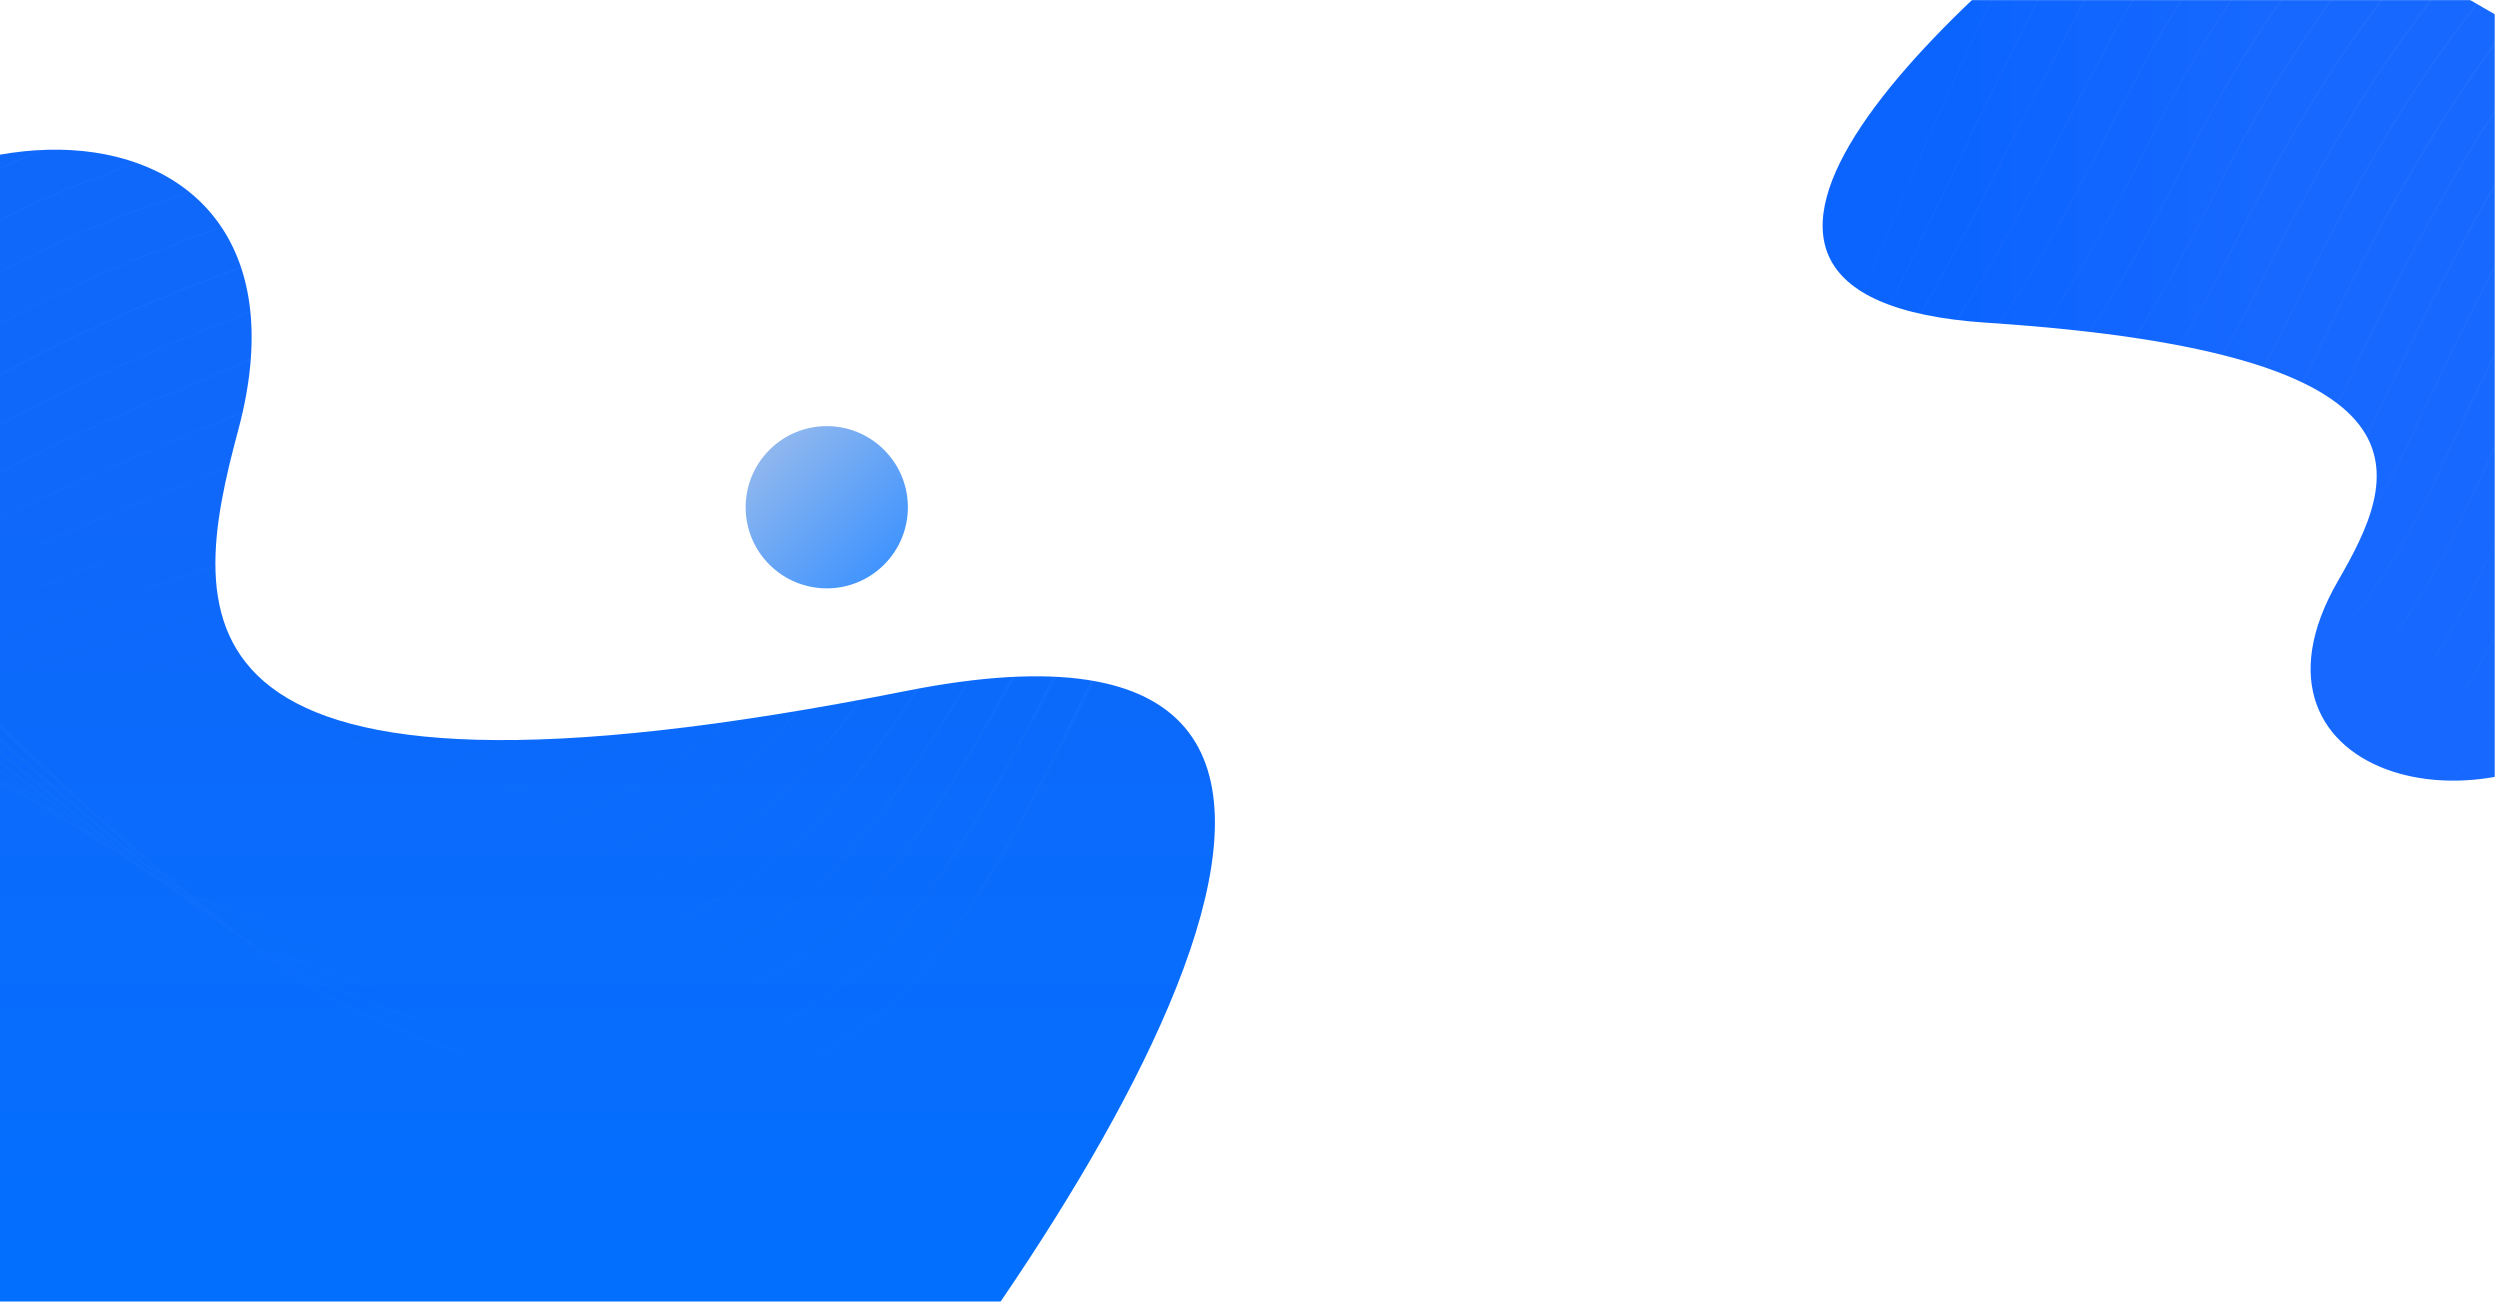 <svg xmlns="http://www.w3.org/2000/svg" width="1917" height="1006" viewBox="0 0 1917 1006" fill="none"><mask id="mask0_210_1987" style="mask-type:alpha" maskUnits="userSpaceOnUse" x="-7" y="0" width="1920" height="998"><rect x="-7" width="1920" height="998" fill="url(#paint0_linear_210_1987)"></rect></mask><g mask="url(#mask0_210_1987)"><path d="M1523.7 247.494C1238.45 228.76 1503.08 -11.13 1671.06 -128.733L2167.72 158.017C2155.34 244.787 2108.98 441.761 2022.53 535.494C1914.47 652.661 1704.97 597.525 1792.72 445.537C1838.28 366.633 1880.26 270.912 1523.7 247.494Z" fill="url(#paint1_linear_210_1987)"></path><path d="M694.952 529.791C1156.55 438.037 837.94 932.286 620.932 1190.88L-291.083 946.506C-308.375 803.245 -318.574 470.25 -221.039 284.352C-99.12 51.98 257.533 50.392 182.751 329.483C143.928 474.374 117.948 644.484 694.952 529.791Z" fill="url(#paint2_linear_210_1987)"></path><mask id="mask1_210_1987" style="mask-type:alpha" maskUnits="userSpaceOnUse" x="0" y="-447" width="1920" height="1356"><rect x="1920" y="-447" width="1355.29" height="1920" rx="20" transform="rotate(90 1920 -447)" fill="url(#paint3_linear_210_1987)"></rect></mask><g mask="url(#mask1_210_1987)"><mask id="mask2_210_1987" style="mask-type:luminance" maskUnits="userSpaceOnUse" x="-135" y="-433" width="2252" height="1353"><path d="M-134 -433L2116.49 -433L2116.49 919.068L-134 919.067L-134 -433Z" fill="white"></path></mask><g mask="url(#mask2_210_1987)"><path d="M-433.046 745.012C-382.771 602.594 -330.829 455.309 -238.784 330.242C-139.583 195.441 1.028 106.34 157.122 79.344C196.911 72.448 238.095 69.023 280.809 69.023C397.61 69.023 525.978 94.802 669.829 146.857C757.553 178.631 842.802 219.463 925.215 258.943C990.614 290.266 1058.26 322.716 1126.72 350.388C1163.81 365.396 1212.06 382.522 1257.34 382.522C1257.79 382.522 1258.24 382.522 1258.69 382.522C1281.29 382.342 1301.95 377.835 1320.13 369.092C1340.29 359.402 1358.3 344.124 1373.6 323.617C1404.3 282.515 1424.73 233.57 1444.49 186.202C1447.64 178.676 1450.88 170.879 1454.12 163.307C1480.95 100.166 1511.38 28.596 1547.93 -38.602C1626.38 -182.732 1738.09 -270.391 1921.6 -331.64C2093.89 -389.147 2373 -380.539 2543.77 -312.395C2846.37 -191.655 2897.54 -106.52 2947.06 -24.224C2961.14 -0.789 2974.47 21.385 2993.51 44.055C3032.93 91.062 3019.43 142.576 3005.12 197.109C2999.54 218.427 2993.73 240.51 2990.85 263.09L2991.3 263.135C2994.18 240.555 2999.99 218.517 3005.57 197.199C3012.86 169.392 3019.75 143.117 3019.97 117.517C3020.2 88.718 3011.91 65.282 2993.87 43.74C2974.87 21.115 2961.55 -1.059 2947.46 -24.495C2923.15 -64.922 2898.04 -106.7 2841.06 -153.617C2810.23 -178.946 2773.23 -203.328 2727.86 -228.161C2676.68 -256.194 2616.5 -283.866 2543.95 -312.846C2502.63 -329.341 2454.15 -342.636 2399.83 -352.416C2347.25 -361.881 2291.58 -367.604 2234.37 -369.407C2176.98 -371.255 2121.04 -369.092 2068.1 -362.962C2013.1 -356.608 1963.77 -346.197 1921.51 -332.09C1830.81 -301.804 1761.45 -267.236 1703.3 -223.249C1640.06 -175.431 1589.11 -115.128 1547.61 -38.827C1511.02 28.371 1480.64 99.985 1453.76 163.127C1450.57 170.699 1447.28 178.495 1444.13 186.022C1424.37 233.344 1403.98 282.289 1373.29 323.302C1309.64 408.482 1217.24 386.443 1126.9 349.893C1058.44 322.22 990.794 289.816 925.394 258.493C842.982 219.012 757.733 178.135 669.964 146.361C578.819 113.371 496.181 91.422 417.369 79.299C372.719 72.448 328.925 68.798 287.246 68.482C242.461 68.122 198.666 71.637 157.032 78.803C77.68 92.504 2.829 121.709 -65.451 165.515C-131.841 208.106 -190.309 263.405 -239.189 329.882C-280.193 385.587 -316.921 451.027 -351.534 529.898C-382.816 601.197 -408.606 674.208 -433.497 744.786L-433.046 745.012Z" fill="url(#paint4_linear_210_1987)" fill-opacity="0.06"></path><path d="M-432.865 720.764C-368.321 577.039 -307.153 458.598 -218.528 347.909C-120.272 224.916 21.059 138.88 179.493 105.574C344.544 70.871 516.932 84.526 691.93 146.181C784.47 179.171 874.04 223.609 960.639 266.515C1020.55 296.215 1082.48 326.952 1144.91 353.633C1181.73 369.362 1229.8 387.615 1274.9 388.877C1297.13 389.508 1317.57 385.902 1335.57 378.241C1355.55 369.723 1373.42 355.841 1388.77 336.913C1417.98 300.857 1438.33 257.771 1458.04 216.083C1462.36 206.934 1466.82 197.514 1471.27 188.32C1480.37 169.662 1489.28 150.868 1498.73 131.038C1521.06 84.076 1544.15 35.537 1569.58 -11.876C1649.02 -159.296 1758.66 -249.569 1936.14 -313.837C2103.71 -374.5 2376.02 -368.731 2543.09 -301.038C2835.93 -182.371 2886.43 -98.543 2935.26 -17.509C2949.04 5.341 2962.04 26.974 2980.41 49.193C3019.88 97.011 3007.95 149.381 2995.35 204.816C2990.49 226.223 2985.45 248.352 2983.2 270.977L2983.74 271.022C2986.03 248.442 2991.03 226.314 2995.89 204.906C3008.49 149.381 3020.42 96.876 2980.81 48.832C2962.49 26.658 2949.49 5.07 2935.71 -17.78C2911.68 -57.666 2886.83 -98.904 2831.34 -145.054C2801.36 -169.977 2765.4 -193.954 2721.42 -218.336C2671.82 -245.873 2613.53 -273.095 2543.27 -301.534C2453.61 -337.904 2333.71 -356.382 2215.96 -356.382C2114.06 -356.382 2013.73 -342.546 1935.91 -314.378C1892.93 -298.829 1855.25 -282.334 1820.69 -264.036C1784.18 -244.702 1752 -223.7 1722.25 -199.903C1660.68 -150.598 1610.58 -89.214 1569.08 -12.191C1543.65 35.266 1520.56 83.806 1498.24 130.767C1488.78 150.643 1479.87 169.391 1470.78 188.05C1466.32 197.244 1461.87 206.663 1457.55 215.812C1437.88 257.456 1417.53 300.542 1388.37 336.552C1324.59 415.242 1233.76 391.04 1145.13 353.137C1082.75 326.456 1020.82 295.765 960.909 266.064C874.31 223.113 784.74 178.721 692.155 145.685C517.067 84.031 344.544 70.33 179.403 105.078C99.871 121.799 25.11 151.274 -42.765 192.647C-110.505 233.93 -169.738 286.075 -218.933 347.594C-261.918 401.271 -301.301 460.672 -339.335 529.221C-377.008 597.095 -409.37 667.132 -433.36 720.539L-432.865 720.764Z" fill="url(#paint5_linear_210_1987)" fill-opacity="0.06"></path><path d="M-432.73 696.518C-362.56 573.39 -288.114 468.199 -198.319 365.577C-100.603 253.31 37.802 172.502 201.863 131.805C387.394 85.789 554.92 90.296 714.075 145.506C811.296 179.217 904.826 227.441 995.251 273.997C1049.89 302.165 1106.38 331.235 1163.09 356.879C1199.33 373.239 1246.59 392.348 1291.06 395.187C1294.93 395.413 1298.75 395.548 1302.49 395.548C1343.63 395.548 1376.89 380.63 1403.9 350.119C1431.8 318.615 1452.01 280.757 1471.59 244.161C1477.04 233.976 1482.66 223.43 1488.38 213.199C1507.1 179.623 1525.69 142.802 1545.41 103.772C1560.12 74.567 1575.38 44.416 1591.18 14.671C1671.07 -135.86 1778.56 -228.837 1950.54 -296.125C2113.43 -359.897 2378.9 -357.013 2542.33 -289.725C2825.49 -173.131 2875.31 -90.565 2923.52 -10.748C2936.97 11.516 2949.67 32.563 2967.31 54.331C3006.78 103.006 2996.52 156.232 2985.67 212.613C2981.53 234.111 2977.26 256.33 2975.55 278.955L2976.13 279C2977.8 256.375 2982.07 234.156 2986.22 212.703C2997.11 156.187 3007.41 102.826 2967.76 53.926C2950.16 32.248 2937.47 11.2 2924.01 -11.064C2900.25 -50.454 2875.67 -91.151 2821.66 -136.536C2792.49 -161.053 2757.61 -184.579 2714.99 -208.556C2666.92 -235.552 2610.52 -262.323 2542.55 -290.311C2502.49 -306.806 2455.86 -319.741 2403.88 -328.8C2353.69 -337.543 2300.67 -342.23 2246.3 -342.861C2191.93 -343.447 2138.95 -339.886 2088.81 -332.27C2036.87 -324.383 1990.28 -312.44 1950.31 -296.756C1908.46 -280.35 1871.55 -262.999 1837.47 -243.619C1801.87 -223.338 1770.36 -201.48 1741.11 -176.692C1681.11 -125.899 1631.87 -63.389 1590.55 14.4C1574.75 44.146 1559.54 74.342 1544.78 103.501C1525.11 142.486 1506.47 179.352 1487.79 212.884C1482.08 223.114 1476.45 233.66 1471 243.846C1451.47 280.442 1431.22 318.255 1403.4 349.668C1339.49 421.868 1250.23 395.503 1163.32 356.248C1106.65 330.649 1050.16 301.534 995.521 273.411C905.051 226.81 811.521 178.631 714.255 144.875C672.441 130.362 629.411 119.23 586.427 111.749C544.748 104.493 501.763 100.482 458.644 99.806C417.055 99.13 373.936 101.563 330.546 106.972C288.912 112.155 245.568 120.312 201.728 131.174C121.655 151.049 46.984 180.794 -20.171 219.554C-89.396 259.53 -149.439 308.52 -198.724 365.126C-288.519 467.793 -363.01 572.984 -433.181 696.157L-432.73 696.518Z" fill="url(#paint6_linear_210_1987)" fill-opacity="0.06"></path><path d="M-432.551 672.271C-361.525 574.381 -279.563 488.975 -184.637 390.094L-178.065 383.244C-82.33 282.785 53.015 207.024 224.232 158.034C313.442 132.48 413.138 109.766 519.362 109.766C589.172 109.766 661.773 119.591 736.174 144.874C837.266 179.217 933.992 230.956 1027.57 281.028C1077.66 307.798 1129.42 335.516 1181.19 360.169C1216.79 377.114 1263.24 397.125 1307.17 401.542C1352.85 406.139 1389.4 393.7 1418.93 363.413C1445.66 335.967 1465.78 302.886 1485.23 270.842C1491.75 260.116 1498.46 249.029 1505.39 238.212C1532.8 195.487 1559.99 142.936 1588.79 87.276C1596.58 72.268 1604.59 56.72 1612.65 41.396C1692.36 -110.486 1801.02 -209.142 1964.99 -278.413C2123.24 -345.25 2381.91 -345.25 2541.56 -278.413C2815.04 -163.938 2864.19 -82.633 2911.72 -4.033C2924.82 17.645 2937.24 38.151 2954.17 59.379C2993.69 108.864 2985.04 162.992 2975.91 220.275C2972.49 241.863 2968.93 264.127 2967.85 286.797L2968.53 286.842C2969.61 264.217 2973.16 241.908 2976.58 220.365C2985.76 162.947 2994.41 108.729 2954.71 58.973C2937.78 37.746 2925.41 17.284 2912.31 -4.394C2888.81 -43.288 2864.51 -83.445 2811.98 -128.063C2783.63 -152.13 2749.78 -175.25 2708.5 -198.821C2662.01 -225.322 2607.5 -251.597 2541.83 -279.089C2464.1 -311.629 2361.52 -329.566 2252.91 -329.566C2252.69 -329.566 2252.51 -329.566 2252.28 -329.566C2199.44 -329.521 2147.91 -325.284 2099.16 -316.857C2048.8 -308.203 2003.56 -295.494 1964.72 -279.089C1882.89 -244.521 1815.96 -203.418 1760.01 -153.392C1701.68 -101.202 1653.29 -37.655 1612.02 40.99C1603.96 56.314 1595.95 71.863 1588.16 86.871C1559.36 142.531 1532.17 195.081 1504.81 237.761C1497.87 248.578 1491.12 259.665 1484.64 270.391C1464.34 303.877 1445.12 335.471 1418.43 362.873C1354.38 428.538 1266.7 400.055 1181.5 359.447C1129.74 334.795 1077.98 307.122 1027.88 280.306C934.307 230.235 837.536 178.496 736.399 144.108C654.346 116.256 570.268 105.078 479.258 109.946C403.776 114.002 322.669 129.055 224.052 157.268C142.719 180.524 68.138 210.54 2.469 246.46C-68.422 285.219 -129.32 331.009 -178.516 382.658L-185.087 389.508C-280.013 488.389 -362.021 573.795 -433.046 671.73L-432.551 672.271Z" fill="url(#paint7_linear_210_1987)" fill-opacity="0.06"></path><path d="M-432.461 648.069C-386.821 599.214 -336.095 556.263 -282.398 510.789C-242.024 476.581 -200.3 441.247 -157.856 401.001C-65.901 313.747 66.428 242.854 246.602 184.355C361.917 146.902 470.436 115.805 581.745 115.805C639.403 115.805 697.826 124.143 758.319 144.288C862.832 179.082 962.393 234.381 1058.62 287.833C1104.58 313.342 1152.06 339.752 1199.37 363.504C1234.3 381.035 1279.98 401.902 1323.33 407.942C1331.83 409.113 1340.03 409.699 1347.9 409.699C1381.7 409.699 1410.02 398.838 1433.96 376.754C1459.75 353.003 1478.88 325.375 1499.09 296.171C1506.56 285.354 1514.35 274.177 1522.41 263.225C1557.78 215.452 1592.31 148.795 1628.9 78.218L1634.16 68.077C1714.78 -87.275 1821.23 -188.681 1979.39 -260.656C2135.62 -331.774 2382.23 -334.569 2540.8 -267.1C2804.6 -154.834 2853.08 -74.701 2899.98 2.727C2912.17 22.918 2924.82 43.74 2941.07 64.472C2980.59 114.814 2973.61 169.798 2966.28 228.027C2963.53 249.66 2960.69 272.059 2960.2 294.729L2960.92 294.729C2961.41 272.059 2964.25 249.705 2967 228.072C2974.38 169.707 2981.4 114.588 2941.65 63.976C2925.41 43.289 2912.8 22.422 2900.61 2.276C2853.66 -75.287 2805.09 -155.51 2541.16 -267.867C2464.64 -300.451 2364.18 -317.623 2258.27 -316.271C2206.91 -315.595 2156.91 -310.637 2109.56 -301.488C2060.72 -292.069 2016.88 -278.593 1979.17 -261.422C1899.81 -225.322 1834.32 -182.326 1779.01 -130.046C1722.38 -76.549 1674.85 -11.92 1633.58 67.626L1628.31 77.767C1591.77 148.3 1557.2 214.911 1521.91 262.639C1513.81 273.546 1506.07 284.768 1498.6 295.585C1478.39 324.789 1459.3 352.327 1433.56 376.033C1404.21 403.074 1368.2 413.215 1323.46 406.995C1280.21 401.001 1234.61 380.134 1199.73 362.647C1152.42 338.896 1104.94 312.531 1058.98 287.022C962.709 233.525 863.102 178.225 758.544 143.432C715.29 129.055 672.305 120.312 627.25 116.751C586.336 113.506 544.657 114.678 499.873 120.222C412.148 131.128 323.029 158.62 246.332 183.498C161.399 211.081 89.023 240.556 25.109 273.546C-10.223 291.799 -43.171 311.359 -72.832 331.64C-104.294 353.183 -133.1 376.303 -158.396 400.325C-200.795 440.571 -242.519 475.905 -282.893 510.113C-336.59 555.587 -387.316 598.583 -433.001 647.438L-432.461 648.069Z" fill="url(#paint8_linear_210_1987)" fill-opacity="0.06"></path><path d="M-432.326 623.821C-392.537 591.461 -349.193 564.195 -303.283 535.306C-248.821 501.008 -192.469 465.584 -137.647 418.667C-30.163 326.682 121.295 264.261 268.927 210.539C277.344 207.474 285.716 204.41 294.043 201.345C407.512 159.837 516.571 119.951 631.931 119.951C680.047 119.951 729.288 126.891 780.374 143.522C887.992 178.585 989.939 237.445 1088.56 294.367C1130.68 318.705 1174.25 343.808 1217.51 366.658C1251.81 384.776 1296.68 406.499 1339.49 414.161C1350.47 416.099 1360.96 417.09 1370.9 417.09C1401.1 417.09 1426.85 408.121 1449.04 389.959C1474.11 369.452 1493.19 345.476 1513.36 320.102C1521.69 309.601 1530.33 298.739 1539.46 288.148C1578.53 242.673 1616.75 170.698 1655.72 94.712C1737.28 -64.246 1841.53 -168.4 1993.84 -242.944C2074.59 -282.469 2180.45 -302.525 2285.05 -302.525C2376.87 -302.525 2467.75 -287.066 2540.03 -255.789C2794.11 -145.775 2841.96 -66.815 2888.23 9.532C2900.11 29.137 2912.4 49.418 2927.97 69.609C2967.49 120.807 2962.22 176.693 2956.64 235.823C2954.57 257.546 2952.46 279.991 2952.55 302.705L2953.36 302.705C2953.27 280.036 2955.38 257.591 2957.45 235.913C2963.08 176.602 2968.39 120.627 2928.65 69.158C2913.07 48.967 2900.79 28.731 2888.95 9.171C2842.63 -67.265 2794.7 -146.361 2540.48 -256.465C2465.36 -289.004 2367.24 -305.455 2264.26 -302.75C2214.43 -301.444 2165.87 -295.765 2119.91 -285.895C2072.65 -275.709 2030.12 -261.467 1993.61 -243.62C1841.12 -168.986 1736.74 -64.742 1655.09 94.397C1616.16 170.338 1577.95 242.268 1538.97 287.697C1529.83 298.333 1521.19 309.195 1512.86 319.696C1492.7 345.07 1473.66 369.002 1448.63 389.418C1419.29 413.394 1383.64 421.236 1339.71 413.439C1297 405.823 1252.21 384.1 1217.96 366.027C1174.7 343.222 1131.18 318.074 1089.05 293.736C990.389 236.814 888.397 177.909 780.734 142.846C738.83 129.19 697.421 121.618 654.076 119.635C615.233 117.877 575.579 120.717 532.864 128.288C453.152 142.395 375.78 170.698 293.862 200.669C285.536 203.734 277.119 206.798 268.747 209.863C205.598 232.848 123.41 263.946 47.884 300.677C-28.183 337.679 -89.036 376.122 -138.097 418.081C-192.874 464.953 -249.181 500.377 -303.598 534.675C-349.508 563.564 -392.897 590.876 -432.731 623.28L-432.326 623.821Z" fill="url(#paint9_linear_210_1987)" fill-opacity="0.06"></path><path d="M-432.236 599.619C-394.337 577.04 -353.289 559.193 -309.854 540.354C-245.535 512.411 -178.966 483.522 -117.482 436.38C-19.541 361.34 110.447 309.286 248.042 254.166C262.176 248.488 276.804 242.629 291.252 236.815C312.902 228.071 334.507 219.013 355.436 210.224C461.659 165.606 563.651 122.745 674.105 122.745C715.514 122.745 758.049 128.74 802.518 142.936C912.927 178.18 1017.04 240.601 1117.68 300.948C1156.3 324.113 1196.17 348.045 1235.69 369.948C1269.36 388.607 1313.38 411.232 1355.73 420.471C1399.17 429.98 1434.64 424.347 1464.16 403.299C1488.74 385.768 1507.91 364.991 1528.21 343.042C1537.26 333.262 1546.62 323.122 1556.57 313.162C1598.29 271.563 1639.25 196.433 1677.33 121.393C1759.88 -41.35 1861.96 -148.254 2008.38 -225.186C2155.38 -302.434 2388.62 -310.907 2539.36 -244.431C2783.63 -136.761 2830.84 -58.927 2876.48 16.383C2888 35.402 2899.93 55.052 2914.87 74.747C2954.44 126.847 2950.84 183.544 2947.01 243.62C2945.62 265.389 2944.22 287.923 2944.85 310.638L2945.75 310.593C2945.12 287.923 2946.52 265.389 2947.91 243.666C2951.74 183.453 2955.34 126.577 2915.59 74.206C2900.7 54.556 2888.77 34.951 2877.25 15.932C2854.52 -21.565 2831.02 -60.324 2782.91 -102.689C2756.98 -125.494 2726.33 -147.397 2689.1 -169.616C2647.29 -194.585 2598.41 -219.327 2539.72 -245.197C2465.95 -277.692 2370.26 -293.421 2270.15 -289.41C2221.86 -287.472 2174.78 -281.072 2130.17 -270.436C2084.44 -259.529 2043.3 -244.521 2007.93 -225.907C1861.37 -148.885 1759.16 -41.891 1676.52 121.033C1638.49 195.983 1597.57 271.067 1555.94 312.576C1545.95 322.536 1536.58 332.677 1527.54 342.456C1507.28 364.405 1488.15 385.092 1463.62 402.578C1434.32 423.49 1399.08 429.079 1355.87 419.614C1313.65 410.375 1269.68 387.796 1236.05 369.182C1196.58 347.279 1156.66 323.347 1118.08 300.182C1017.4 239.789 913.287 177.324 802.743 142.08C639.358 89.935 501.268 147.939 355.076 209.368C334.191 218.156 312.541 227.215 290.937 235.959C276.489 241.772 261.861 247.631 247.727 253.31C110.087 308.429 -19.946 360.529 -118.022 435.659C-179.461 482.711 -245.94 511.6 -310.214 539.543C-353.693 558.426 -394.743 576.274 -432.686 598.898L-432.236 599.619Z" fill="url(#paint10_linear_210_1987)" fill-opacity="0.06"></path><path d="M-432.146 575.417C-394.608 560.049 -354.099 549.323 -311.159 538.01C-238.469 518.811 -163.302 498.981 -97.228 454.047C-19.091 400.911 79.526 360.484 183.903 317.668C226.348 300.272 270.187 282.289 313.666 263C343.778 249.659 373.53 235.282 402.246 221.356C504.418 171.961 602.359 124.593 711.148 124.593C747.606 124.593 785.234 129.911 824.663 142.215C937.683 177.549 1043.64 243.575 1146.08 307.438C1181.37 329.431 1217.87 352.191 1253.88 373.148C1286.87 392.348 1330.08 415.783 1371.98 426.69C1414.7 437.777 1449.8 434.442 1479.29 416.505C1503.73 401.632 1523.17 383.74 1543.74 364.811C1553.28 356.022 1563.14 346.963 1573.72 338.04C1619.4 299.461 1662.7 220.275 1698.98 147.939C1782.61 -18.771 1882.53 -128.379 2022.91 -207.565C2165.33 -287.877 2391.9 -299.145 2538.73 -233.209C2773.23 -127.928 2819.81 -51.13 2864.87 23.143C2876.03 41.576 2887.6 60.641 2901.87 79.75C2941.38 132.751 2939.54 190.349 2937.51 251.282C2936.79 273.095 2936.07 295.675 2937.29 318.435L2938.23 318.39C2937.02 295.675 2937.78 273.141 2938.46 251.327C2940.44 190.169 2942.33 132.435 2902.59 79.164C2888.36 60.1 2876.8 41.036 2865.63 22.648C2843.13 -14.444 2819.9 -52.753 2773.27 -94.397C2748.16 -116.796 2718.54 -138.294 2682.71 -160.107C2642.43 -184.579 2595.48 -208.781 2539.09 -234.11C2466.71 -266.605 2373.36 -281.523 2276.18 -276.205C2229.42 -273.636 2183.82 -266.515 2140.61 -255.112C2096.46 -243.439 2056.67 -227.71 2022.42 -208.421C1881.85 -129.19 1781.84 -19.402 1698.12 147.488C1661.89 219.734 1618.68 298.785 1573.09 337.273C1562.51 346.197 1552.65 355.256 1543.11 364.044C1522.59 382.928 1503.14 400.776 1478.79 415.603C1449.53 433.405 1414.7 436.741 1372.25 425.699C1330.48 414.837 1287.32 391.446 1254.37 372.247C1218.36 351.29 1181.91 328.53 1146.62 306.536C1044.13 242.629 938.133 176.558 824.978 141.224C785.459 128.875 747.696 123.557 711.148 123.557C602.179 123.557 504.148 170.969 401.886 220.41C373.124 234.291 343.418 248.668 313.307 262.053C269.872 281.343 225.987 299.325 183.543 316.722C79.121 359.537 -19.541 400.009 -97.768 453.191C-163.707 497.989 -238.784 517.819 -311.385 537.019C-354.324 548.376 -394.878 559.057 -432.461 574.471L-432.146 575.417Z" fill="url(#paint11_linear_210_1987)" fill-opacity="0.06"></path><path d="M-432.056 551.171C-394.158 541.751 -353.243 537.019 -309.989 532.062C-229.647 522.822 -146.604 513.223 -77.018 471.759C-13.194 433.721 64.042 402.984 145.78 370.444C208.029 345.702 272.393 320.102 336.037 289.275C371.955 271.879 407.062 252.499 441 233.75C540.606 178.721 635.982 125.991 744.681 125.991C777.358 125.991 811.206 130.723 846.763 141.63C962.168 176.964 1069.74 246.64 1173.8 314.063C1205.99 334.93 1239.25 356.473 1272.02 376.484C1320 405.824 1355.87 423.265 1388.23 433.045C1430.23 445.755 1464.93 444.718 1494.32 429.845C1518.98 417.361 1539.01 402.038 1560.21 385.813C1569.94 378.377 1579.97 370.715 1590.73 363.098C1612.47 347.73 1634.61 322.626 1658.43 286.301C1677.24 257.637 1696.95 222.168 1720.54 174.665C1805.34 3.809 1903.05 -108.593 2037.36 -189.762C2175.27 -273.094 2395.15 -287.156 2537.96 -221.851C2762.7 -119.049 2808.7 -43.243 2853.12 30.039C2863.92 47.886 2875.13 66.32 2888.72 84.843C2928.24 138.745 2928.11 197.2 2927.93 259.079C2927.88 280.983 2927.79 303.607 2929.59 326.367L2930.63 326.277C2928.87 303.562 2928.92 280.938 2929.01 259.079C2929.14 197.02 2929.32 138.385 2889.58 84.212C2876.03 65.734 2864.87 47.301 2854.02 29.498C2831.79 -7.188 2808.79 -45.091 2763.64 -86.013C2739.34 -108.052 2710.75 -129.099 2676.28 -150.462C2637.57 -174.438 2592.47 -198.1 2538.41 -222.797C2467.43 -255.247 2376.47 -269.444 2282.17 -262.729C2190.04 -256.194 2102.94 -230.594 2036.87 -190.663C1966.97 -148.434 1907.42 -97.957 1854.8 -36.347C1805.52 21.386 1761.27 90.251 1719.64 174.169C1683.14 247.722 1639.21 327.584 1590.19 362.197C1579.43 369.814 1569.4 377.475 1559.67 384.957C1538.52 401.137 1518.53 416.46 1493.96 428.854C1464.79 443.591 1430.36 444.628 1388.64 431.964C1356.32 422.184 1320.58 404.787 1272.65 375.492C1239.92 355.482 1206.66 333.939 1174.48 313.072C1070.37 245.604 962.753 175.882 847.168 140.503C692.874 93.271 570.313 161.009 440.594 232.714C406.657 251.463 371.55 270.842 335.677 288.239C272.033 319.021 207.714 344.62 145.51 369.363C63.683 401.903 -13.555 432.64 -77.469 470.723C-146.829 512.096 -229.782 521.651 -310.034 530.89C-353.334 535.892 -394.247 540.58 -432.236 550.044L-432.056 551.171Z" fill="url(#paint12_linear_210_1987)" fill-opacity="0.06"></path><path d="M-432.01 526.968C-393.302 522.822 -351.623 523.453 -307.468 524.129C-291.085 524.399 -274.611 524.625 -258.137 524.625C-186.662 524.625 -115.816 519.848 -56.853 489.471C-4.282 462.385 57.156 439.535 122.195 415.378C199.612 386.624 279.685 356.878 358.407 315.55C398.511 294.503 437.309 270.211 474.847 246.73C599.209 168.896 716.73 95.388 868.908 140.998C986.564 176.242 1095.62 249.705 1201.08 320.733C1230.29 340.428 1260.54 360.754 1290.2 379.773C1337.19 409.88 1372.48 428.268 1404.57 439.4C1445.84 453.731 1480.14 454.948 1509.4 443.185C1534.96 432.91 1556.03 419.84 1578.35 405.959C1587.72 400.145 1597.44 394.105 1607.74 388.111C1630.88 374.681 1654.06 350.614 1678.59 314.424C1698.08 285.715 1718.24 249.795 1742.05 201.346C1828.11 26.073 1923.67 -89.078 2051.81 -172.005C2187.43 -259.754 2396.09 -276.295 2537.2 -210.494C2752.16 -110.171 2797.53 -35.311 2841.42 37.07C2851.86 54.286 2862.66 72.133 2875.58 90.025C2915.1 144.829 2916.67 204.185 2918.39 267.011C2918.97 288.96 2919.6 311.629 2921.9 334.389L2922.98 334.299C2920.68 311.584 2920.05 288.915 2919.47 267.011C2917.75 204.005 2916.18 144.514 2876.44 89.44C2863.56 71.547 2852.76 53.745 2842.32 36.574C2820.31 0.248 2797.58 -37.294 2753.87 -77.496C2730.38 -99.129 2702.83 -119.815 2669.71 -140.682C2632.53 -164.118 2589.32 -187.238 2537.6 -211.35C2502 -227.981 2461.76 -239.609 2418.01 -245.963C2376.24 -252.002 2332.54 -253.084 2288.07 -249.163C2199.26 -241.321 2115.14 -214.19 2051.18 -172.816C1983.58 -129.055 1925.51 -76.684 1873.66 -12.687C1826.31 45.723 1782.97 115.625 1741.06 200.985C1717.3 249.389 1697.18 285.264 1677.69 313.928C1653.2 349.938 1630.16 373.96 1607.2 387.255C1596.85 393.249 1587.17 399.288 1577.77 405.102C1555.49 418.938 1534.47 431.963 1508.99 442.239C1479.96 453.912 1445.93 452.65 1404.93 438.408C1372.88 427.321 1337.69 408.933 1290.79 378.917C1261.12 359.898 1230.92 339.572 1201.67 319.877C1096.16 248.803 987.014 175.341 869.223 140.007C832.496 129.01 796.938 124.548 760.525 126.351C727.983 127.973 695.395 134.644 660.918 146.722C596.779 169.211 537.276 206.438 474.262 245.874C436.769 269.355 397.971 293.602 357.912 314.649C279.235 355.932 199.207 385.677 121.836 414.431C56.751 438.633 -4.732 461.438 -57.349 488.57C-129.589 525.842 -220.014 524.444 -307.423 523.092C-351.623 522.416 -393.347 521.785 -432.1 525.932L-432.01 526.968Z" fill="url(#paint13_linear_210_1987)" fill-opacity="0.06"></path><path d="M-155.65 528.006C-112.711 528.006 -72.157 522.687 -36.644 507.139C6.61 488.21 55.626 471.76 107.567 454.318C193.221 425.564 290.262 393.024 380.777 341.736C423.986 317.263 465.395 288.194 505.454 260.071C625.81 175.612 739.46 95.84 891.008 140.278C1010.78 175.431 1121.14 252.68 1227.82 327.359C1254.24 345.837 1281.56 364.991 1308.29 382.929C1367.26 422.499 1433.47 460.943 1491.66 460.943C1502.92 460.943 1513.85 459.501 1524.39 456.346C1551.98 448.099 1575.02 436.921 1599.46 425.113C1607.56 421.192 1615.94 417.136 1624.76 413.035C1649.29 401.632 1673.55 378.557 1698.89 342.502C1718.96 313.928 1739.53 277.558 1763.61 227.937C1852.28 45.498 1942.8 -68.797 2066.26 -154.338C2197.33 -245.107 2399.47 -264.396 2536.43 -199.226C2741.68 -101.562 2784.48 -30.849 2829.76 43.966C2839.8 60.551 2850.19 77.722 2862.44 95.029C2901.91 150.779 2905.29 210.991 2908.84 274.764C2910.06 296.757 2911.36 319.472 2914.15 342.187L2915.32 342.051C2912.49 319.337 2911.23 296.622 2910.01 274.673C2906.46 210.766 2903.08 150.373 2863.38 94.353C2851.19 77.091 2840.79 59.965 2830.75 43.38C2808.97 7.415 2786.46 -29.767 2744.24 -69.293C2721.56 -90.475 2695.05 -110.756 2663.27 -131.217C2627.67 -154.157 2586.35 -176.692 2536.93 -200.218C2501.95 -216.848 2462.62 -228.296 2420.04 -234.245C2379.48 -239.878 2337.08 -240.419 2294.01 -235.822C2208.54 -226.673 2127.38 -198.055 2065.54 -155.239C2000.18 -109.99 1943.61 -55.682 1892.57 10.705C1846.66 70.421 1805.34 139.286 1762.49 227.486C1738.41 277.017 1717.88 313.388 1697.85 341.871C1672.65 377.746 1648.57 400.731 1624.22 411.998C1615.4 416.1 1607.02 420.156 1598.92 424.077C1574.53 435.885 1551.53 447.062 1524.03 455.264C1459.44 474.509 1379.05 429.034 1308.92 381.982C1282.14 364 1254.87 344.891 1228.45 326.412C1121.68 251.643 1011.23 174.35 891.278 139.151C854.685 128.425 819.443 124.504 783.525 127.253C751.433 129.686 719.476 137.438 685.808 150.914C623.155 175.972 565.632 216.354 504.779 259.079C464.765 287.157 423.356 316.227 380.192 340.699C289.767 391.897 192.771 424.482 107.162 453.191C55.221 470.633 6.16 487.083 -37.139 506.057C-111.901 538.777 -209.527 526.022 -303.957 513.719C-349.327 507.815 -392.132 502.181 -431.92 501.55L-431.92 502.722C-392.177 503.398 -349.372 508.986 -304.093 514.89C-254.222 521.38 -203.495 528.006 -155.65 528.006Z" fill="url(#paint14_linear_210_1987)" fill-opacity="0.06"></path><path d="M-97.904 537.424C-68.647 537.424 -41.146 533.819 -16.481 524.85C18.717 512.096 57.605 500.693 98.789 488.66C194.57 460.627 303.089 428.898 403.146 367.965C448.741 340.203 491.995 306.446 533.854 273.771C650.925 182.371 761.469 96.064 913.107 139.646C1034.9 174.62 1146.39 255.789 1254.24 334.254C1277.96 351.515 1302.49 369.362 1326.48 386.218C1370.81 417.361 1406.01 438.273 1437.25 451.974C1477.17 469.506 1510.61 475.32 1539.46 469.686C1571.47 463.466 1597.39 454.092 1627.41 443.23C1632.09 441.518 1636.91 439.805 1641.82 438.047C1667.83 428.763 1693.13 406.725 1719.23 370.715C1739.76 342.366 1760.73 305.5 1785.17 254.617C1875.37 67.085 1963.77 -49.913 2080.75 -136.581C2207.27 -230.279 2402.84 -252.363 2535.67 -187.824C2731.14 -92.864 2773.41 -22.917 2818.15 51.131C2827.78 67.085 2837.77 83.581 2849.34 100.211C2888.77 156.908 2893.94 218.021 2899.39 282.695C2901.24 304.689 2903.17 327.448 2906.5 350.163L2907.72 349.983C2904.39 327.268 2902.45 304.553 2900.61 282.56C2895.11 217.706 2889.98 156.412 2850.33 99.445C2838.76 82.86 2828.81 66.364 2819.18 50.41C2797.62 14.76 2775.34 -22.106 2734.56 -61C2712.64 -81.912 2687.17 -101.788 2656.79 -121.753C2622.71 -144.153 2583.29 -166.146 2536.21 -189.041C2501.86 -205.717 2463.47 -216.984 2422.06 -222.527C2382.72 -227.8 2341.67 -227.755 2299.99 -222.482C2217.85 -212.071 2139.71 -181.92 2079.99 -137.663C2016.88 -90.926 1961.84 -34.725 1911.6 34.14C1867.9 94.037 1827.39 163.893 1784.05 253.986C1759.61 304.779 1738.68 341.6 1718.2 369.903C1692.27 405.688 1667.11 427.592 1641.37 436.786C1636.46 438.543 1631.64 440.256 1626.96 441.969C1596.99 452.785 1571.06 462.159 1539.19 468.379C1510.57 473.967 1477.39 468.199 1437.7 450.757C1406.55 437.056 1371.44 416.189 1327.15 385.091C1303.16 368.236 1278.63 350.388 1254.96 333.127C1147.02 254.572 1035.44 173.358 913.467 138.339C876.829 127.793 841.721 124.458 806.119 128.154C774.297 131.444 742.745 140.277 709.708 155.15C648.179 182.867 592.322 226.494 533.134 272.69C491.32 305.365 448.066 339.121 402.516 366.793C302.594 427.591 194.12 459.32 98.429 487.353C57.245 499.386 18.357 510.789 -16.886 523.543C-93.943 551.486 -198.636 527.103 -299.863 503.487C-346.583 492.581 -390.692 482.305 -431.696 477.077L-431.831 478.294C-390.918 483.522 -346.808 493.798 -300.133 504.659C-231.087 520.929 -160.422 537.424 -97.904 537.424Z" fill="url(#paint15_linear_210_1987)" fill-opacity="0.06"></path><path d="M-52.758 549.773C-32.639 549.773 -13.734 547.565 3.684 542.517C31.771 534.405 61.972 527.014 93.974 519.172C198.712 493.573 317.448 464.548 425.471 394.196C472.867 363.323 517.516 324.88 560.636 287.698C655.291 206.123 745.671 128.289 860.401 128.289C884.211 128.289 909.057 131.624 935.207 138.97C1058.94 173.764 1171.46 258.899 1280.3 341.285C1301.41 357.284 1323.24 373.779 1344.62 389.463C1388.01 421.372 1422.62 443.231 1453.63 458.374C1488.06 475.185 1517.72 483.432 1543.78 483.432C1547.43 483.432 1550.99 483.252 1554.5 482.936C1593.25 479.376 1624.67 471.804 1658.83 463.016C1686.33 455.94 1712.75 434.983 1739.62 398.973C1760.55 370.895 1781.89 333.488 1806.78 281.253C1874.88 138.204 1956.98 -9.261 2095.25 -118.869C2201.65 -203.193 2386.82 -250.109 2534.99 -176.557C2720.66 -84.391 2762.43 -15.12 2806.63 58.207C2815.85 73.486 2825.39 89.305 2836.29 105.259C2875.72 162.947 2882.65 224.962 2890.03 290.582C2892.5 312.576 2895.07 335.336 2898.94 358.096L2900.25 357.87C2896.37 335.201 2893.81 312.441 2891.38 290.447C2884 224.647 2877.02 162.497 2837.41 104.538C2826.56 88.629 2817.02 72.809 2807.8 57.531C2785.47 20.529 2764.41 -14.444 2725.07 -52.662C2703.91 -73.214 2679.52 -92.684 2650.44 -112.244C2617.9 -134.102 2580.36 -155.555 2535.62 -177.774C2501.91 -194.494 2464.42 -205.581 2424.22 -210.719C2386.1 -215.587 2346.4 -215.001 2306.12 -209.006C2227.3 -197.289 2152.18 -165.65 2094.48 -119.95C2033.63 -71.727 1980.07 -13.588 1930.69 57.711C1889.33 117.428 1849.63 188.276 1805.65 280.622C1780.81 332.767 1759.52 370.084 1738.63 398.117C1711.94 433.856 1685.75 454.633 1658.56 461.664C1624.44 470.452 1593.07 478.024 1554.41 481.584C1526.05 484.198 1493.28 476.176 1454.26 457.112C1423.34 442.014 1388.77 420.155 1345.47 388.337C1324.14 372.653 1302.31 356.112 1281.2 340.158C1172.27 257.727 1059.66 172.502 935.702 137.663C898.884 127.298 863.777 124.503 828.354 129.1C796.712 133.202 765.476 143.117 732.843 159.477C672.215 189.898 617.663 236.905 559.916 286.661C516.796 323.798 472.237 362.242 424.886 393.069C317.043 463.286 198.442 492.311 93.794 517.865C61.792 525.707 31.546 533.098 3.414 541.21C-75.803 564.15 -187.427 527.915 -295.361 492.851C-343.566 477.212 -389.116 462.43 -431.425 452.83L-431.696 454.092C-389.476 463.647 -343.971 478.429 -295.766 494.068C-211.373 521.605 -124.593 549.773 -52.758 549.773Z" fill="url(#paint16_linear_210_1987)" fill-opacity="0.06"></path><path d="M-14.184 564.06C-0.816 564.06 11.922 562.843 23.849 560.229C45.409 555.497 68.049 551.125 92.039 546.528C146.141 536.117 207.444 524.309 268.207 505.425C337.928 483.747 396.665 455.94 447.797 420.425C496.632 386.534 542.182 343.493 586.202 301.849C698.186 196.027 803.914 96.109 957.263 138.294C1082.84 172.862 1196.31 262.143 1306.04 348.45C1324.68 363.098 1343.9 378.241 1362.67 392.663C1394.26 416.955 1433.6 447.151 1470.1 467.928C1504.31 487.353 1533.25 496.907 1558.05 496.907C1561.97 496.907 1565.75 496.682 1569.49 496.186C1586.54 494.023 1602.57 493.392 1618.05 492.761C1636.42 492.04 1655.36 491.319 1675.75 487.939C1704.74 483.161 1732.29 463.286 1759.92 427.276C1781.53 399.108 1802.64 362.287 1828.25 307.888C1908.59 137.438 1987.18 2.637 2109.65 -101.202C2212.14 -188.14 2390.87 -238.031 2534.18 -165.29C2710.08 -75.963 2751.35 -7.323 2795.06 65.373C2803.83 79.975 2812.93 95.073 2823.1 110.306C2862.48 168.986 2871.26 231.902 2880.58 298.514C2883.64 320.508 2886.83 343.268 2891.2 365.982L2892.55 365.712C2888.18 343.087 2885.03 320.328 2881.93 298.334C2872.61 231.587 2863.79 168.49 2824.22 109.54C2814.05 94.352 2804.96 79.254 2796.18 64.697C2774.08 27.921 2753.24 -6.783 2715.3 -44.415C2694.91 -64.606 2671.55 -83.715 2643.83 -102.824C2612.81 -124.187 2577.12 -145.009 2534.72 -166.552C2501.64 -183.363 2465.09 -194.224 2426.07 -198.956C2389.16 -203.418 2350.77 -202.247 2311.92 -195.576C2236.49 -182.596 2164.34 -149.471 2108.7 -102.284C2050.1 -52.573 1998.02 7.459 1949.55 81.282C1899.18 157.989 1857.59 242.313 1826.99 307.212C1788.01 389.914 1739.49 475.905 1675.53 486.496C1655.27 489.832 1636.33 490.598 1618.01 491.319C1602.48 491.905 1586.45 492.536 1569.31 494.744C1508.05 502.541 1431.26 443.546 1363.52 391.491C1344.75 377.069 1325.49 361.926 1306.9 347.279C1197.07 260.882 1083.52 171.51 957.668 136.852C920.58 126.666 885.382 124.368 850.004 129.866C818.407 134.779 787.396 145.866 755.124 163.713C695.171 196.884 641.789 247.316 585.301 300.722C541.282 342.321 495.777 385.317 447.031 419.163C332.482 498.71 204.564 523.318 91.769 545.041C67.779 549.638 45.094 554.01 23.534 558.742C-57.708 576.544 -176.219 528.32 -290.859 481.674C-340.64 461.393 -387.675 442.239 -431.38 428.493L-431.785 429.8C-388.17 443.546 -341.135 462.7 -291.399 482.936C-193.278 523.002 -92.411 564.06 -14.184 564.06Z" fill="url(#paint17_linear_210_1987)" fill-opacity="0.06"></path><path d="M20.293 579.608C28.53 579.608 36.452 579.067 44.058 577.896C59.497 575.552 75.385 573.389 92.219 571.09C149.561 563.203 214.511 554.325 279.415 536.342C354.086 515.656 416.515 486.316 470.256 446.655C520.217 409.789 566.352 362.196 611.047 316.226C720.961 202.967 824.799 96.019 979.497 137.663C1106.88 171.96 1221.2 265.478 1331.7 355.931C1347.86 369.182 1364.6 382.883 1380.94 395.953C1441.93 444.943 1520.16 502.09 1584.52 509.526C1593.48 510.563 1602.25 511.96 1610.76 513.267C1638.71 517.684 1665.13 521.83 1693.04 512.951C1723.15 503.352 1752.18 482.26 1779.32 450.216C1803.94 421.146 1827.71 382.252 1849.94 334.614C1919.21 186.157 1997.48 31.616 2124.23 -83.4C2222.85 -172.907 2395.1 -225.863 2533.51 -153.888C2699.64 -67.536 2740.46 0.653 2783.67 72.809C2792 86.69 2800.55 101.022 2810.09 115.489C2849.43 175.205 2860.05 239.068 2871.3 306.626C2874.95 328.62 2878.78 351.335 2883.59 373.959L2885.03 373.644C2880.17 351.064 2876.39 328.349 2872.74 306.356C2861.45 238.617 2850.78 174.619 2811.31 114.678C2801.81 100.256 2793.21 85.924 2784.93 72.042C2763.06 35.492 2742.4 0.969 2705.85 -36.078C2686.22 -55.953 2663.9 -74.702 2637.52 -93.315C2608.04 -114.137 2574.24 -134.418 2534.18 -155.195C2501.73 -172.051 2466.13 -182.777 2428.27 -187.059C2392.63 -191.115 2355.54 -189.402 2318.13 -182.011C2246.07 -167.769 2176.85 -133.111 2123.29 -84.482C2066.93 -33.329 2016.39 28.641 1968.77 105.033C1922.36 179.487 1881.99 262.549 1848.68 333.983C1802.19 433.63 1749.66 493.347 1692.68 511.554C1665.13 520.343 1638.89 516.196 1611.08 511.825C1602.57 510.473 1593.75 509.076 1584.79 508.039C1520.79 500.693 1442.78 443.635 1381.98 394.781C1365.68 381.666 1348.94 367.965 1332.78 354.76C1222.15 264.216 1107.73 170.608 980.037 136.22C942.634 126.125 907.257 124.367 871.879 130.812C840.282 136.536 809.405 148.75 777.403 168.129C717.99 204.139 665.599 258.042 610.192 315.144C565.587 361.114 519.452 408.617 469.581 445.438C349.135 534.359 206.679 553.874 92.219 569.603C75.385 571.902 59.497 574.11 44.013 576.408C-39.21 588.983 -164.517 528.635 -285.773 470.271C-337.22 445.483 -385.83 422.092 -430.93 404.245L-431.47 405.597C-386.416 423.444 -337.85 446.835 -286.404 471.578C-176.175 524.804 -62.345 579.608 20.293 579.608Z" fill="url(#paint18_linear_210_1987)" fill-opacity="0.06"></path><path d="M51.934 596.149C56.12 596.149 60.217 595.969 64.177 595.654C73.809 594.842 83.531 594.076 93.839 593.265C215.365 583.575 366.643 571.542 492.626 472.976C543.442 433.225 589.982 381.171 635.037 330.829C743.15 209.999 845.278 95.885 1001.55 137.078C1130.73 171.105 1245.77 269.039 1356.99 363.684C1370.81 375.447 1385.08 387.616 1399.03 399.289C1458.85 449.495 1535.73 508.941 1599.46 522.867C1608.73 524.896 1617.83 527.329 1626.6 529.628C1647.17 535.081 1666.93 540.354 1687.37 540.354C1694.79 540.354 1702.31 539.678 1709.96 538.056C1726.43 534.585 1742.5 527.6 1757.81 517.369C1772.25 507.724 1786.48 494.79 1800.12 479.015C1824.74 450.442 1848.05 411.998 1871.41 361.386C1948.24 195.171 2021.38 48.292 2138.63 -65.552C2230.5 -154.789 2392.98 -216.893 2532.7 -142.44C2689.1 -59.197 2729.48 8.586 2772.24 80.336C2780.07 93.451 2788.13 107.017 2796.9 120.628C2836.15 181.426 2848.66 246.19 2861.94 314.784C2866.17 336.733 2870.58 359.403 2875.89 381.937L2877.38 381.577C2872.07 359.087 2867.7 336.418 2863.43 314.469C2850.15 245.739 2837.59 180.84 2798.16 119.771C2789.39 106.16 2781.33 92.64 2773.5 79.525C2730.6 7.55 2690.14 -60.414 2533.37 -143.927C2471.39 -176.917 2399.02 -185.435 2324.03 -168.535C2255.34 -153.031 2189.09 -116.886 2137.51 -66.769C2108.79 -38.871 2082.24 -8.675 2056.31 25.577C2032.77 56.675 2010.31 90.431 1987.67 128.695C1943.56 203.284 1905.35 284.138 1870.02 360.619C1820.42 467.883 1769.46 523.769 1709.6 536.433C1681.15 542.472 1654.82 535.442 1626.96 528.05C1618.14 525.707 1609.05 523.318 1599.73 521.245C1536.31 507.364 1459.66 448.098 1399.98 397.982C1386.07 386.309 1371.76 374.14 1357.98 362.377C1303.03 315.596 1246.22 267.237 1187.17 226.539C1120.51 180.524 1059.93 150.734 1001.91 135.455C964.103 125.495 928.501 124.233 893.033 131.579C861.391 138.159 830.559 151.5 798.827 172.412C739.82 211.261 685.943 271.428 633.866 329.612C588.857 379.909 542.317 431.873 491.635 471.579C366.013 569.919 215.005 581.908 93.659 591.552C83.352 592.364 73.674 593.13 63.997 593.941C-21.116 601.152 -153.265 528.636 -281.048 458.464C-334.204 429.259 -384.436 401.722 -431.021 379.864L-431.651 381.261C-385.111 403.074 -334.925 430.656 -281.768 459.816C-159.657 526.969 -33.674 596.149 51.934 596.149Z" fill="url(#paint19_linear_210_1987)" fill-opacity="0.06"></path><path d="M81.552 613.365C82.497 613.365 83.397 613.365 84.342 613.32C88.393 613.23 92.444 613.14 96.585 613.095C159.689 611.833 231.164 610.436 303.765 595.788C387.843 578.843 456.979 547.204 514.996 499.161C566.443 456.571 613.253 400.099 658.488 345.521C764.981 217.029 865.578 95.659 1023.7 136.401C1154.63 170.158 1270.31 272.599 1382.2 371.661C1393.68 381.846 1405.61 392.393 1417.17 402.533C1475.96 454.092 1551.53 515.836 1614.45 536.117C1623.81 539.137 1632.95 542.517 1641.82 545.807C1666.44 554.956 1689.89 563.654 1715.18 563.654C1719.05 563.654 1722.97 563.429 1726.93 563.024C1761 559.283 1791.74 541.255 1820.91 507.904C1845.22 480.097 1868.8 440.887 1892.97 388.021C1967.28 225.683 2037.45 72.403 2153.08 -47.886C2241.3 -139.601 2397.44 -204.77 2531.98 -131.218C2678.57 -51.04 2718.59 16.518 2760.94 87.997C2768.23 100.256 2775.75 112.965 2783.81 125.72C2823.01 187.645 2837.46 253.4 2852.72 322.987C2857.49 344.845 2862.48 367.425 2868.24 389.869L2869.77 389.463C2864.01 367.064 2859.06 344.484 2854.25 322.671C2838.94 252.904 2824.49 187.014 2785.16 124.864C2777.1 112.154 2769.58 99.445 2762.29 87.186C2719.8 15.481 2679.7 -52.212 2532.7 -132.615C2472.2 -165.696 2402.12 -173.448 2330.15 -155.014C2264.84 -138.294 2201.56 -100.661 2151.96 -49.057C2124.23 -20.213 2098.49 11.065 2073.28 46.489C2050.69 78.307 2028.9 112.965 2006.76 152.356C1964.9 226.9 1927.58 308.429 1891.49 387.255C1867.36 439.985 1843.87 479.06 1819.65 506.733C1790.8 539.768 1760.37 557.615 1726.71 561.311C1697.18 564.556 1670.53 554.686 1642.31 544.23C1633.44 540.94 1624.26 537.514 1614.86 534.495C1552.2 514.304 1476.81 452.695 1418.16 401.226C1406.6 391.086 1394.67 380.539 1383.19 370.354C1328.01 321.499 1270.98 271.022 1211.43 228.567C1144.1 180.569 1082.8 149.877 1024.01 134.734C985.754 124.863 949.836 124.142 914.278 132.435C882.546 139.871 851.76 154.384 820.163 176.873C761.47 218.607 708.493 282.56 657.227 344.394C612.038 398.928 565.272 455.309 513.961 497.809C383.657 605.659 224.458 608.813 96.54 611.382C92.399 611.473 88.348 611.563 84.297 611.608C83.397 611.608 82.452 611.653 81.552 611.653C-5.542 611.653 -143.002 527.734 -275.916 446.565C-330.828 413.034 -382.634 381.396 -430.75 355.616L-431.515 357.013C-383.444 382.748 -331.638 414.386 -276.771 447.917C-143.632 529.312 -5.992 613.365 81.552 613.365Z" fill="url(#paint20_linear_210_1987)" fill-opacity="0.06"></path><path d="M190.926 633.286C231.66 633.286 275.274 631.168 319.113 623.912C406.612 609.445 478.043 577.175 537.366 525.346C589.307 479.962 636.163 419.164 681.488 360.394C731.944 294.954 784.11 227.26 842.353 182.732C907.437 132.976 973.961 117.608 1045.8 135.725C1178.49 169.167 1294.75 276.295 1407.23 379.909C1416.45 388.427 1425.99 397.215 1435.31 405.733C1475.01 442.059 1506.83 469.19 1535.41 491.049C1571.56 518.676 1602.3 537.74 1629.44 549.323C1632.09 550.45 1634.75 551.576 1637.41 552.703C1672.87 567.891 1706.41 582.223 1743.81 587.902C1748.27 588.578 1752.72 588.938 1757.09 588.938C1786.7 588.938 1814.38 573.345 1841.3 541.571C1871.28 506.237 1896.21 455.174 1914.58 414.612C1918.99 404.922 1923.35 395.277 1927.67 385.633C1997.26 231.767 2062.97 86.375 2167.62 -30.218C2254.94 -127.522 2401.27 -193.007 2531.26 -119.905C2668.13 -42.928 2707.78 24.495 2749.82 95.885C2756.53 107.242 2763.46 119.05 2770.75 130.813C2809.91 193.864 2826.3 260.657 2843.58 331.37C2848.89 353.093 2854.38 375.537 2860.59 397.801L2862.21 397.351C2856 375.132 2850.51 352.687 2845.2 330.964C2827.87 260.116 2811.44 193.233 2772.15 129.957C2764.86 118.194 2757.93 106.431 2751.22 95.073C2709.09 23.459 2669.3 -44.145 2532.07 -121.348C2473.01 -154.563 2405.32 -161.549 2336.32 -141.538C2274.43 -123.601 2214.07 -84.481 2166.41 -31.3C2061.58 85.519 1995.82 230.956 1926.19 385.002C1921.82 394.646 1917.46 404.291 1913.09 413.981C1894.77 454.408 1869.88 505.336 1840.04 540.534C1809.52 576.544 1778.15 591.507 1744.08 586.324C1706.9 580.646 1673.5 566.359 1638.08 551.216C1635.43 550.089 1632.81 548.962 1630.11 547.836C1568.95 521.741 1497.88 460.762 1436.48 404.561C1427.16 396.043 1417.62 387.255 1408.4 378.737C1353.08 327.764 1295.87 275.033 1235.83 230.866C1167.82 180.794 1105.84 149.201 1046.29 134.193C1026.67 129.235 1007.22 126.757 988.499 126.712C988.455 126.712 988.409 126.712 988.364 126.712C970.541 126.712 952.762 128.965 935.523 133.427C903.656 141.72 872.824 157.404 841.363 181.47C782.94 226.134 730.683 293.917 680.182 359.447C634.903 418.172 588.092 478.925 536.286 524.174C401.752 641.669 229.994 634.593 104.597 629.41C15.837 625.76 -129.859 528.591 -270.785 434.577C-327.452 396.809 -380.924 361.115 -430.57 331.505L-431.425 332.947C-381.869 362.557 -328.352 398.207 -271.73 435.974C-130.624 530.078 15.297 627.382 104.507 631.078C130.928 632.114 160.094 633.286 190.926 633.286Z" fill="url(#paint21_linear_210_1987)" fill-opacity="0.06"></path><path d="M252.679 656.541C281.845 656.541 311.687 654.919 341.573 650.682C382.352 644.914 420.296 634.548 454.323 619.9C493.122 603.18 528.589 580.195 559.736 551.576C612.038 503.487 658.848 438.408 704.083 375.447C753.819 306.266 805.31 234.741 863.327 187.239C928.186 134.193 995.116 117.112 1067.9 135.049C1202.34 168.175 1319.14 280.216 1432.07 388.517C1439.23 395.367 1446.34 402.218 1453.41 408.978C1514.26 467.117 1584.56 530.799 1644.38 562.528C1647.76 564.33 1651.09 566.088 1654.42 567.891C1689.8 586.775 1723.24 604.577 1760.73 612.87C1779.46 617.016 1797.78 615.078 1815.19 607.101C1831.13 599.8 1846.25 587.766 1861.46 570.235C1892.16 534.9 1917.46 482.756 1936.09 441.247C1944.82 421.823 1953.51 402.173 1961.97 383.199C2026.43 237.941 2087.28 100.752 2182.07 -12.552C2259.49 -105.123 2397.22 -185.841 2530.45 -108.638C2657.6 -34.996 2696.98 32.517 2738.71 104.042C2744.78 114.408 2751.04 125.179 2757.56 135.86C2796.72 200.219 2815.09 268.093 2834.49 339.932C2840.29 361.475 2846.32 383.739 2852.9 405.733L2854.56 405.237C2847.99 383.244 2841.96 360.98 2836.15 339.482C2816.71 267.507 2798.34 199.543 2759.05 135.004C2752.52 124.278 2746.27 113.551 2740.24 103.185C2698.38 31.481 2658.86 -36.213 2531.35 -110.126C2501.5 -127.387 2469.64 -137.483 2436.6 -140.097C2405.86 -142.53 2374.17 -138.519 2342.44 -128.153C2283.97 -109.044 2226.54 -68.392 2180.76 -13.678C2085.84 99.805 2024.9 237.085 1960.4 382.477C1951.98 401.451 1943.25 421.101 1934.52 440.526C1915.93 481.899 1890.68 533.909 1860.16 569.063C1828.83 605.163 1796.43 618.909 1761.14 611.112C1723.91 602.864 1690.56 585.107 1655.27 566.314C1651.94 564.556 1648.61 562.753 1645.24 560.95C1585.6 529.312 1515.43 465.72 1454.67 407.671C1447.6 400.911 1440.49 394.105 1433.33 387.255C1377.88 334.073 1320.54 279.089 1260.04 233.029C1191.4 180.794 1128.71 148.209 1068.39 133.336C1048.5 128.424 1028.83 126.08 1009.92 126.351C991.875 126.621 973.916 129.235 956.543 134.193C924.496 143.342 893.664 160.243 862.292 185.887C804.05 233.479 752.558 305.139 702.732 374.41C657.498 437.281 610.777 502.27 558.611 550.269C431.503 667.223 268.072 661.454 124.851 646.897C34.337 637.703 -118.157 528.095 -265.609 422.138C-324.032 380.134 -379.213 340.518 -430.345 307.077L-431.29 308.564C-380.158 341.96 -325.022 381.621 -266.599 423.58C-118.967 529.672 33.706 639.415 124.716 648.654C164.145 652.71 207.624 656.541 252.679 656.541Z" fill="url(#paint22_linear_210_1987)" fill-opacity="0.06"></path><path d="M300.344 681.014C321.499 681.014 342.833 679.978 364.078 677.454C404.992 672.631 443.07 662.716 477.233 647.979C515.986 631.258 551.274 607.642 582.105 577.806C634.632 527.014 681.307 457.698 726.407 390.68C775.512 317.714 826.329 242.268 884.211 191.836C948.935 135.41 1016.27 116.661 1090.04 134.418C1226.29 167.229 1348.8 289.591 1456.92 397.576C1461.82 402.488 1466.73 407.356 1471.59 412.223C1530.87 471.309 1599.15 537.515 1659.42 575.778C1662.88 577.987 1666.35 580.195 1669.77 582.358C1705.64 605.253 1739.49 626.886 1777.75 637.793C1797.15 643.337 1816.05 642.435 1834.01 635.044C1850.21 628.419 1866.24 616.25 1881.63 598.899C1913.09 563.475 1938.79 510.248 1957.65 467.883C1970.25 439.58 1982.63 410.961 1994.65 383.244C2054.33 245.513 2110.68 115.399 2196.52 5.161C2270.56 -89.709 2402.21 -173.537 2529.72 -97.236C2647.2 -26.973 2686.4 40.856 2727.95 112.695C2733.3 121.935 2738.84 131.534 2744.51 141.044C2783.63 206.664 2804.01 275.71 2825.57 348.811C2831.83 370.039 2838.31 392.032 2845.29 413.711L2847 413.17C2840.07 391.492 2833.59 369.543 2827.33 348.316C2805.72 275.124 2785.34 205.988 2746.09 140.142C2740.42 130.633 2734.88 121.078 2729.52 111.794C2687.89 39.774 2648.55 -28.28 2530.67 -98.768C2501.55 -116.21 2470.63 -126.17 2438.76 -128.333C2409.23 -130.361 2378.9 -125.764 2348.61 -114.632C2320.34 -104.221 2292.39 -88.312 2265.65 -67.265C2240.22 -47.254 2216.5 -23.233 2195.17 4.124C2156.01 54.421 2120.63 111.478 2083.95 183.724C2051.54 247.496 2023.14 313.117 1993.03 382.613C1981.01 410.33 1968.63 438.949 1956.03 467.252C1937.22 509.527 1911.61 562.573 1880.32 597.817C1848.14 634.052 1814.79 646.582 1778.29 636.171C1740.3 625.309 1706.54 603.766 1670.8 580.961C1667.38 578.753 1663.92 576.545 1660.45 574.381C1600.32 536.208 1532.13 470.092 1472.94 411.052C1468.08 406.184 1463.17 401.317 1458.27 396.404C1402.77 340.969 1345.34 283.642 1284.35 235.643C1215.08 181.155 1151.7 147.488 1090.54 132.796C1070.37 127.929 1050.48 125.765 1031.35 126.306C1013.12 126.802 995.025 129.821 977.517 135.23C945.29 145.235 914.368 163.353 883.086 190.619C825.023 241.232 774.162 316.767 724.967 389.824C679.912 456.751 633.281 525.977 580.89 576.635C457.788 695.662 298.679 689.307 145.105 664.699C52.835 649.917 -106.455 527.87 -260.433 409.834C-320.611 363.684 -377.503 320.147 -430.165 282.965L-431.2 284.453C-378.539 321.59 -321.691 365.171 -261.513 411.277C-107.31 529.447 52.115 651.629 144.88 666.502C192.14 673.938 245.612 681.014 300.344 681.014Z" fill="url(#paint23_linear_210_1987)" fill-opacity="0.06"></path><path d="M341.168 706.297C356.247 706.297 371.415 705.666 386.538 704.224C427.632 700.348 465.845 690.883 500.098 676.056C538.806 659.29 573.914 635.043 604.521 604.036C657.182 550.629 703.587 477.167 748.507 406.093C797.028 329.341 847.169 249.974 904.961 196.477C969.595 136.671 1037.38 116.165 1112.19 133.741C1250.23 166.236 1373.15 294.142 1481.63 406.994L1489.77 415.467C1554.68 482.935 1617.69 547.023 1674.45 589.028C1677.64 591.371 1680.84 593.76 1683.99 596.103C1720.67 623.325 1755.29 649.059 1794.76 662.76C1814.79 669.701 1834.28 669.836 1852.82 663.076C1869.52 656.992 1885.99 645.093 1901.79 627.652C1934.11 592.092 1960.17 537.829 1979.26 494.563C1995.32 458.103 2010.94 421.011 2026.02 385.136C2081.2 254.03 2133.32 130.181 2211.06 22.872C2285.01 -79.164 2407.34 -161.37 2528.96 -85.969C2636.8 -19.132 2675.96 49.328 2717.37 121.798C2721.92 129.73 2726.6 137.978 2731.37 146.091C2770.53 213.198 2793.03 283.551 2816.84 358.004C2823.5 378.826 2830.39 400.369 2837.59 421.597L2839.39 420.966C2832.19 399.738 2825.3 378.195 2818.64 357.419C2794.79 282.875 2772.28 212.432 2733.03 145.144C2728.26 136.987 2723.58 128.784 2719.04 120.852C2677.49 48.156 2638.24 -20.484 2529.95 -87.592C2501.5 -105.214 2471.57 -115.039 2440.97 -116.842C2412.65 -118.509 2383.71 -113.281 2354.86 -101.338C2328.13 -90.296 2301.66 -73.575 2276.23 -51.627C2252.33 -31.03 2229.91 -6.333 2209.53 21.79C2174.55 70.059 2141.38 126.711 2108.07 195.035C2078.28 256.104 2050.87 321.318 2024.31 384.415C2009.23 420.29 1993.61 457.381 1977.54 493.842C1958.51 536.973 1932.58 591.056 1900.44 626.39C1867.41 662.76 1833.06 674.073 1795.43 661.003C1756.23 647.392 1721.71 621.748 1685.16 594.616C1681.97 592.273 1678.81 589.884 1675.57 587.54C1618.91 545.626 1555.98 481.628 1491.12 414.205L1482.98 405.732C1427.43 347.954 1370 288.193 1308.52 238.121C1238.62 181.244 1174.52 146.496 1112.59 131.939C1092.16 127.116 1071.95 125.088 1052.64 125.899C1034.23 126.666 1015.96 130.046 998.356 135.95C965.904 146.811 934.938 166.191 903.656 195.08C845.683 248.712 795.452 328.214 746.887 405.056C702.057 475.995 655.652 549.367 603.17 602.683C478.313 729.372 311.777 713.959 165.36 682.185C71.334 661.769 -94.707 527.193 -255.302 397.079C-317.28 346.827 -375.838 299.415 -430.03 258.537L-431.155 260.07C-376.963 300.902 -318.45 348.359 -256.472 398.566C-95.742 528.86 70.479 663.571 164.955 684.033C214.691 694.849 277.029 706.297 341.168 706.297Z" fill="url(#paint24_linear_210_1987)" fill-opacity="0.06"></path><path d="M377.941 732.077C466.116 732.077 554.38 707.379 626.891 630.266C679.597 574.246 725.732 496.682 770.337 421.687C818.272 341.104 867.828 257.727 925.576 201.21C990.165 137.979 1058.44 115.715 1134.33 133.156C1274.22 165.29 1397.5 299.01 1506.29 417L1513.94 425.293C1572.86 489.201 1633.8 555.272 1689.48 602.279C1692.18 604.532 1694.84 606.785 1697.49 609.084C1735.17 640.993 1770.77 671.144 1811.77 687.774C1824.02 692.732 1835.67 695.03 1846.79 695.03C1914.71 695.03 1962.47 609.084 2000.81 521.29C2020.08 477.167 2038.49 432.008 2056.27 388.337C2107.22 263.225 2155.29 145.1 2225.55 40.675C2253.86 -1.419 2300.54 -57.62 2361.97 -86.149C2419.14 -112.695 2475.08 -108.819 2528.19 -74.566C2626.54 -11.244 2665.74 58.207 2707.24 131.759C2710.84 138.114 2714.54 144.694 2718.27 151.229C2757.56 220.049 2782.28 291.889 2808.43 367.92C2815.36 388.111 2822.56 408.978 2829.94 429.575L2831.79 428.899C2824.4 408.347 2817.2 387.48 2810.27 367.289C2784.08 291.123 2759.37 219.238 2719.98 150.238C2716.29 143.748 2712.56 137.168 2708.95 130.813C2667.32 57.035 2627.98 -12.642 2529.28 -76.279C2501.55 -94.126 2472.61 -103.906 2443.22 -105.258C2416.17 -106.52 2388.53 -100.706 2361.12 -87.997C2335.91 -76.279 2310.89 -58.747 2286.81 -35.942C2264.44 -14.76 2243.28 10.659 2223.84 39.503C2192.24 86.465 2162.04 141.179 2131.43 206.754C2104.11 265.343 2078.82 327.448 2054.38 387.525C2036.6 431.197 2018.19 476.356 1998.97 520.434C1954.72 621.748 1897.97 720.585 1812.45 685.882C1771.72 669.341 1736.25 639.325 1698.71 607.507C1696.05 605.253 1693.35 602.955 1690.7 600.701C1635.11 553.785 1574.21 487.758 1515.34 423.896L1507.69 415.603C1452.15 355.391 1394.76 293.106 1332.82 240.916C1262.29 181.47 1197.48 145.595 1134.74 131.173C1113.99 126.396 1093.55 124.548 1073.97 125.63C1055.34 126.666 1036.89 130.452 1019.15 136.807C986.474 148.57 955.372 169.166 924.135 199.768C866.208 256.465 816.607 339.932 768.581 420.651C724.022 495.555 677.977 573.029 625.405 628.869C498.882 763.4 323.885 737.44 185.57 699.762C89.834 673.713 -83.004 526.563 -250.17 384.235C-313.904 329.972 -374.128 278.684 -429.895 234.201L-431.11 235.733C-375.388 280.216 -315.165 331.459 -251.431 385.722C-84.129 528.185 88.888 675.47 185.074 701.655C244.802 717.97 311.372 732.077 377.941 732.077Z" fill="url(#paint25_linear_210_1987)" fill-opacity="0.06"></path><path d="M412.463 758.082C418.809 758.082 425.156 757.947 431.502 757.632C472.956 755.649 511.44 747.086 545.827 732.123C584.491 715.312 619.283 689.848 649.26 656.452C701.921 597.862 747.696 516.288 791.941 437.372C839.336 352.913 888.352 265.524 946.009 205.898C1010.55 139.196 1079.37 115.129 1156.39 132.391C1298.12 164.164 1424.46 307.078 1526.01 421.913C1535.01 432.099 1544.1 442.42 1552.92 452.47C1603.33 509.753 1655.45 568.973 1704.42 615.439C1706.4 617.332 1708.39 619.225 1710.41 621.118C1747.54 656.407 1785.94 692.913 1828.74 712.653C1852.51 723.605 1875.64 724.957 1897.47 716.574C1921.73 707.29 1944.6 686.468 1967.37 652.982C1985.11 626.887 2002.57 593.491 2022.33 547.836C2044.56 496.458 2065.36 443.456 2085.48 392.123C2130.31 277.873 2176.67 159.748 2239.95 58.207C2291.17 -23.953 2352.03 -76.188 2411.3 -88.853C2450.78 -97.28 2489.8 -88.717 2527.38 -63.434C2616.41 -3.357 2655.93 67.717 2697.75 142.982C2700.22 147.399 2702.7 151.861 2705.17 156.322C2744.74 227.171 2773.09 304.329 2800.5 378.918C2807.57 398.117 2814.86 417.948 2822.29 437.507L2824.18 436.786C2816.75 417.271 2809.46 397.396 2802.44 378.197C2774.98 303.518 2746.58 226.314 2706.97 155.331C2704.5 150.869 2702.02 146.452 2699.55 141.991C2678.44 103.997 2658.5 68.123 2632.12 33.194C2602.24 -6.376 2569.33 -37.609 2528.64 -65.011C2490.61 -90.655 2451 -99.308 2410.99 -90.745C2379.26 -83.94 2347.43 -66.408 2316.42 -38.601C2288.79 -13.768 2262.5 18.457 2238.33 57.216C2209.88 102.871 2182.43 155.691 2154.43 218.698C2129.45 274.944 2106.18 334.164 2083.72 391.492C2063.6 442.78 2042.81 495.781 2020.57 547.115C1991.54 614.223 1951.21 693.95 1896.84 714.726C1875.55 722.884 1852.96 721.577 1829.69 710.85C1787.15 691.245 1748.89 654.875 1711.9 619.676C1709.92 617.783 1707.94 615.89 1705.91 613.997C1657.03 567.576 1607.25 511.015 1554.54 451.163C1545.72 441.158 1536.58 430.792 1527.63 420.606C1478.7 365.262 1417.8 296.397 1354.47 241.593C1284.35 180.93 1219.76 144.559 1156.93 130.453C1135.86 125.72 1115.11 124.008 1095.35 125.405C1076.49 126.712 1057.86 130.858 1039.99 137.754C1007.04 150.418 975.851 172.277 944.659 204.546C886.776 264.352 837.716 351.831 790.275 436.426C746.076 515.206 700.346 596.691 647.82 655.1C521.027 796.166 345.083 762.499 205.958 717.43C108.512 685.476 -71.257 525.662 -245.175 371.076C-310.619 312.937 -372.418 257.998 -429.626 209.909L-430.931 211.487C-373.723 259.53 -311.97 314.424 -246.525 372.608C-72.472 527.33 107.476 687.279 205.328 719.368C257.629 736.359 334.281 758.082 412.463 758.082Z" fill="url(#paint26_linear_210_1987)" fill-opacity="0.06"></path><path d="M444.78 784.537C447.841 784.537 450.901 784.492 453.962 784.447C495.641 783.41 534.214 775.253 568.647 760.2C607.265 743.344 641.923 717.249 671.629 682.726C724.201 621.613 769.571 536.072 813.455 453.37C860.311 364.99 908.786 273.59 966.444 210.855C1030.99 140.592 1100.39 114.768 1178.53 131.894C1321.98 163.262 1450.39 314.738 1544.14 425.293C1559.85 443.816 1575.7 462.745 1591 481.088C1635.29 534.134 1677.15 584.205 1719.46 628.779L1722.97 632.474C1761.27 672.856 1800.88 714.635 1845.76 737.71C1870.56 750.465 1894.68 752.763 1917.46 744.516C1942.17 735.592 1965.44 714.815 1988.53 680.968C2006.67 654.423 2024.26 620.666 2043.93 574.651C2069.27 515.791 2092.45 454.317 2114.82 394.871C2155.74 286.3 2198 174.078 2254.49 76.099C2289.87 14.715 2347.16 -61.722 2419.18 -77.541C2455.37 -85.474 2491.51 -76.865 2526.66 -51.942C2606.6 4.664 2648.64 81.732 2689.28 156.321L2692.08 161.414C2732.18 234.967 2763.42 314.784 2793.57 391.942C2800.41 409.473 2807.53 427.591 2814.64 445.438L2816.57 444.672C2809.46 426.825 2802.39 408.707 2795.51 391.221C2765.31 313.972 2734.07 234.11 2693.88 160.423L2691.08 155.33C2670.7 117.923 2649.63 79.253 2624.07 43.649C2595.39 3.718 2563.93 -28.146 2527.88 -53.7C2492.23 -78.984 2455.5 -87.727 2418.69 -79.66C2388.08 -72.944 2357.38 -54.646 2327.45 -25.216C2301.3 0.518 2276.09 34.23 2252.6 74.972C2196.02 173.132 2153.71 285.444 2112.8 394.06C2090.43 453.461 2067.25 514.89 2041.95 573.75C2022.33 619.63 2004.82 653.296 1986.77 679.707C1963.91 713.148 1941 733.699 1916.69 742.443C1894.46 750.465 1870.92 748.211 1846.66 735.727C1802.1 712.832 1762.62 671.189 1724.45 630.942L1720.94 627.246C1678.72 582.718 1636.86 532.647 1592.58 479.646C1577.27 461.303 1561.43 442.329 1545.72 423.805C1489.91 357.96 1434.82 294.457 1375.04 241.456C1305.73 179.982 1241.59 143.431 1178.94 129.73C1157.51 125.043 1136.54 123.511 1116.51 125.179C1097.42 126.756 1078.61 131.308 1060.6 138.699C1027.39 152.31 996.06 175.385 964.868 209.367C907.031 272.329 858.465 363.818 811.565 452.334C767.77 534.945 722.445 620.396 670.009 681.329C541.281 830.913 355.03 783.68 226.122 735.096C127.01 697.464 -59.645 524.94 -240.135 358.095C-307.334 295.99 -370.798 237.31 -429.536 185.661L-430.931 187.238C-372.193 238.842 -308.729 297.522 -241.575 359.627C-60.95 526.607 125.841 699.311 225.357 737.034C266.001 752.358 302.369 763.58 336.531 771.332C375.015 780.12 411.338 784.537 444.78 784.537Z" fill="url(#paint27_linear_210_1987)" fill-opacity="0.06"></path><path d="M475.522 811.218C475.837 811.218 476.107 811.218 476.377 811.218C518.236 811.128 556.945 803.376 591.468 788.278C630.086 771.377 664.563 744.651 694.045 708.957C746.481 645.364 791.356 555.948 834.791 469.505C881.151 377.249 929.086 281.794 986.744 215.903C1051.33 142.08 1121.28 114.408 1200.63 131.173C1334.67 159.972 1452.78 293.827 1562.28 428.448C1584.02 455.174 1605.85 482.801 1626.92 509.527C1662.07 554.1 1698.48 600.205 1734.49 641.939L1735.26 642.841C1774.78 688.631 1815.64 735.998 1862.77 762.589C1888.52 777.101 1913.59 780.391 1937.26 772.324C1962.42 763.76 1986.05 742.984 2009.55 708.776C2028 681.87 2045.78 647.708 2065.49 601.242C2093.31 535.892 2118.2 466.937 2142.24 400.235C2179.68 296.306 2218.44 188.862 2268.98 93.766C2291.71 50.996 2315.7 15.842 2340.19 -10.614C2368.72 -41.396 2397.89 -60.279 2426.88 -66.724C2459.91 -74.07 2493.22 -65.282 2525.9 -40.674C2597.19 13.093 2640.63 94.577 2678.93 166.507C2720.34 244.251 2755.13 328.305 2788.8 409.609C2794.74 423.941 2800.86 438.769 2806.99 453.371L2809.01 452.515C2802.93 437.912 2796.77 423.085 2790.83 408.753C2757.16 327.403 2722.32 243.305 2680.87 165.471C2658.95 124.323 2638.87 87.411 2614.88 52.483C2587.29 12.236 2558.62 -18.816 2527.25 -42.432C2494.03 -67.445 2460.14 -76.369 2426.47 -68.888C2397.04 -62.353 2367.46 -43.243 2338.66 -12.146C2314.04 14.445 2289.96 49.734 2267.14 92.684C2216.5 187.915 2177.75 295.449 2140.25 399.468C2116.22 466.17 2091.37 535.081 2063.56 600.386C2043.89 646.716 2026.2 680.789 2007.79 707.515C1984.61 741.316 1961.3 761.822 1936.63 770.205C1913.54 778.092 1889.06 774.847 1863.89 760.651C1817.08 734.24 1776.35 687.008 1736.97 641.353L1736.2 640.452C1700.24 598.763 1663.87 552.658 1628.72 508.13C1607.65 481.404 1585.82 453.776 1564.08 427.006C1514.66 366.253 1456.87 296.801 1395.84 241.367C1327.29 179.127 1263.64 142.35 1201.22 128.965C1179.48 124.368 1158.14 123.016 1137.89 124.999C1118.58 126.892 1099.54 131.849 1081.4 139.736C1047.91 154.294 1016.45 178.676 985.213 214.37C927.376 280.486 879.35 376.033 832.945 468.424C789.556 554.776 744.726 644.057 692.47 707.469C636.973 774.802 565.317 808.379 476.018 808.379C409.538 808.379 333.291 789.765 246.558 752.628C145.736 709.317 -47.717 524.039 -234.822 344.845C-303.777 278.819 -368.907 216.443 -429.175 161.279L-430.66 162.902C-370.392 218.021 -305.308 280.396 -236.353 346.422C-49.112 525.751 144.52 711.165 245.702 754.656C334.281 792.74 409.538 811.218 475.522 811.218Z" fill="url(#paint28_linear_210_1987)" fill-opacity="0.06"></path><path d="M505.183 838.034C544.792 838.034 581.475 830.733 614.287 816.311C652.861 799.365 687.248 772.053 716.414 735.142C768.626 669.116 813.096 575.823 856.035 485.641C901.9 389.373 949.34 289.771 1007.04 220.68C1071.68 143.252 1142.25 113.777 1222.77 130.543C1357.98 158.666 1473.61 294.729 1580.42 431.738C1607.2 466.081 1633.89 502.001 1659.64 536.704C1688.81 576.004 1718.96 616.611 1749.48 655.19C1787.33 703.008 1830.18 757.271 1879.74 787.557C1906.43 803.872 1932.44 808.154 1957.06 800.222C1970.3 795.94 1983.49 788.053 1996.18 776.696C2007.7 766.375 2019.27 752.899 2030.52 736.629C2049.06 709.768 2067.56 674.209 2087.05 627.923C2117.3 556.174 2143.68 479.421 2169.15 405.193C2203.27 305.951 2238.51 203.329 2283.43 111.434C2305.53 66.275 2328.4 29.453 2351.4 2.096C2378.81 -30.488 2406.8 -50.139 2434.62 -56.268C2464.64 -62.893 2495.07 -53.834 2525.13 -29.407C2583.11 17.78 2628.16 99.085 2665.83 171.601C2710.75 258.088 2751.4 351.38 2790.74 441.608C2793.62 448.189 2796.45 454.769 2799.33 461.349L2801.4 460.447C2798.52 453.867 2795.69 447.287 2792.81 440.707C2753.47 350.434 2712.82 257.141 2667.86 170.564C2630.1 97.868 2584.91 16.293 2526.62 -31.165C2496.01 -56.042 2464.91 -65.237 2434.21 -58.476C2405.9 -52.257 2377.5 -32.336 2349.78 0.654C2326.64 28.146 2303.69 65.103 2281.5 110.442C2236.49 202.473 2201.2 305.185 2167.08 404.472C2141.6 478.655 2115.23 555.362 2085.03 627.022C2057.93 691.38 2015.08 779.129 1956.43 798.058C1932.49 805.765 1907.1 801.619 1880.95 785.619C1831.76 755.513 1789 701.476 1751.28 653.793C1720.81 615.259 1690.65 574.652 1661.49 535.352C1635.69 500.604 1609.05 464.684 1582.22 430.341C1534.38 369.002 1478.16 298.74 1416.41 241.322C1348.62 178.226 1285.43 141.314 1223.23 128.379C1201.13 123.782 1179.57 122.611 1159.04 124.864C1139.51 127.027 1120.29 132.345 1101.92 140.728C1068.17 156.187 1036.57 181.876 1005.33 219.283C947.45 288.599 899.964 388.292 854.009 484.694C811.07 574.787 766.691 667.944 714.659 733.79C617.798 856.287 471.291 868.231 266.676 770.431C164.144 721.396 -36.194 523.318 -229.917 331.73C-300.627 261.828 -367.377 195.802 -429.175 137.168L-430.705 138.79C-368.952 197.38 -302.202 263.406 -231.492 333.308C-37.635 525.031 162.839 723.244 265.686 772.459C355.211 815.275 431.457 836.727 498.792 838.034C500.953 838.034 503.068 838.034 505.183 838.034Z" fill="url(#paint29_linear_210_1987)" fill-opacity="0.06"></path></g></g><g filter="url(#filter0_f_210_1987)"><path d="M677.945 432.945C702.235 408.654 702.235 369.272 677.945 344.981C653.654 320.691 614.272 320.691 589.982 344.981C565.691 369.272 565.691 408.654 589.982 432.945C614.272 457.235 653.654 457.235 677.945 432.945Z" fill="url(#paint30_linear_210_1987)"></path></g></g><defs><filter id="filter0_f_210_1987" x="471.764" y="226.764" width="324.399" height="324.398" filterUnits="userSpaceOnUse" color-interpolation-filters="sRGB"><feGaussianBlur stdDeviation="50"></feGaussianBlur></filter><linearGradient id="paint0_linear_210_1987" x1="953" y1="0" x2="953" y2="998" gradientUnits="userSpaceOnUse"><stop stop-color="#2870FE"></stop><stop offset="1" stop-color="#3A91FF"></stop></linearGradient><linearGradient id="paint1_linear_210_1987" x1="1734.5" y1="371.5" x2="1508" y2="371.5" gradientUnits="userSpaceOnUse"><stop stop-color="#1668FF"></stop><stop offset="1" stop-color="#0C64FF"></stop></linearGradient><linearGradient id="paint2_linear_210_1987" x1="187.703" y1="1074.8" x2="187.703" y2="386.371" gradientUnits="userSpaceOnUse"><stop stop-color="#0170FF"></stop><stop offset="1" stop-color="#0F68FA"></stop></linearGradient><linearGradient id="paint3_linear_210_1987" x1="2597.65" y1="-447" x2="2597.65" y2="1473" gradientUnits="userSpaceOnUse"><stop stop-color="#2987FF"></stop><stop offset="1" stop-color="#0755F0"></stop></linearGradient><linearGradient id="paint4_linear_210_1987" x1="1293.24" y1="-370.046" x2="1293.24" y2="745.012" gradientUnits="userSpaceOnUse"><stop stop-color="white"></stop><stop offset="1" stop-color="white" stop-opacity="0"></stop></linearGradient><linearGradient id="paint5_linear_210_1987" x1="1287.3" y1="-356.382" x2="1287.29" y2="720.764" gradientUnits="userSpaceOnUse"><stop stop-color="white"></stop><stop offset="1" stop-color="white" stop-opacity="0"></stop></linearGradient><linearGradient id="paint6_linear_210_1987" x1="1281.44" y1="-342.923" x2="1281.44" y2="696.518" gradientUnits="userSpaceOnUse"><stop stop-color="white"></stop><stop offset="1" stop-color="white" stop-opacity="0"></stop></linearGradient><linearGradient id="paint7_linear_210_1987" x1="1275.64" y1="-329.566" x2="1275.64" y2="672.271" gradientUnits="userSpaceOnUse"><stop stop-color="white"></stop><stop offset="1" stop-color="white" stop-opacity="0"></stop></linearGradient><linearGradient id="paint8_linear_210_1987" x1="1269.86" y1="-316.345" x2="1269.86" y2="648.069" gradientUnits="userSpaceOnUse"><stop stop-color="white"></stop><stop offset="1" stop-color="white" stop-opacity="0"></stop></linearGradient><linearGradient id="paint9_linear_210_1987" x1="1264.3" y1="-303.038" x2="1264.3" y2="623.821" gradientUnits="userSpaceOnUse"><stop stop-color="white"></stop><stop offset="1" stop-color="white" stop-opacity="0"></stop></linearGradient><linearGradient id="paint10_linear_210_1987" x1="1258.72" y1="-290.024" x2="1258.72" y2="599.62" gradientUnits="userSpaceOnUse"><stop stop-color="white"></stop><stop offset="1" stop-color="white" stop-opacity="0"></stop></linearGradient><linearGradient id="paint11_linear_210_1987" x1="1253.42" y1="-277.259" x2="1253.42" y2="575.418" gradientUnits="userSpaceOnUse"><stop stop-color="white"></stop><stop offset="1" stop-color="white" stop-opacity="0"></stop></linearGradient><linearGradient id="paint12_linear_210_1987" x1="1249.2" y1="-264.357" x2="1249.2" y2="551.171" gradientUnits="userSpaceOnUse"><stop stop-color="white"></stop><stop offset="1" stop-color="white" stop-opacity="0"></stop></linearGradient><linearGradient id="paint13_linear_210_1987" x1="1245.44" y1="-251.471" x2="1245.44" y2="526.968" gradientUnits="userSpaceOnUse"><stop stop-color="white"></stop><stop offset="1" stop-color="white" stop-opacity="0"></stop></linearGradient><linearGradient id="paint14_linear_210_1987" x1="1241.7" y1="-238.911" x2="1241.7" y2="528.006" gradientUnits="userSpaceOnUse"><stop stop-color="white"></stop><stop offset="1" stop-color="white" stop-opacity="0"></stop></linearGradient><linearGradient id="paint15_linear_210_1987" x1="1237.94" y1="-226.46" x2="1237.94" y2="537.424" gradientUnits="userSpaceOnUse"><stop stop-color="white"></stop><stop offset="1" stop-color="white" stop-opacity="0"></stop></linearGradient><linearGradient id="paint16_linear_210_1987" x1="1234.28" y1="-213.982" x2="1234.27" y2="549.774" gradientUnits="userSpaceOnUse"><stop stop-color="white"></stop><stop offset="1" stop-color="white" stop-opacity="0"></stop></linearGradient><linearGradient id="paint17_linear_210_1987" x1="1230.38" y1="-201.615" x2="1230.38" y2="564.06" gradientUnits="userSpaceOnUse"><stop stop-color="white"></stop><stop offset="1" stop-color="white" stop-opacity="0"></stop></linearGradient><linearGradient id="paint18_linear_210_1987" x1="1226.78" y1="-189.202" x2="1226.78" y2="579.608" gradientUnits="userSpaceOnUse"><stop stop-color="white"></stop><stop offset="1" stop-color="white" stop-opacity="0"></stop></linearGradient><linearGradient id="paint19_linear_210_1987" x1="1222.86" y1="-176.998" x2="1222.86" y2="596.15" gradientUnits="userSpaceOnUse"><stop stop-color="white"></stop><stop offset="1" stop-color="white" stop-opacity="0"></stop></linearGradient><linearGradient id="paint20_linear_210_1987" x1="1219.13" y1="-164.784" x2="1219.13" y2="613.365" gradientUnits="userSpaceOnUse"><stop stop-color="white"></stop><stop offset="1" stop-color="white" stop-opacity="0"></stop></linearGradient><linearGradient id="paint21_linear_210_1987" x1="1215.39" y1="-152.702" x2="1215.39" y2="633.286" gradientUnits="userSpaceOnUse"><stop stop-color="white"></stop><stop offset="1" stop-color="white" stop-opacity="0"></stop></linearGradient><linearGradient id="paint22_linear_210_1987" x1="1211.64" y1="-140.787" x2="1211.64" y2="656.541" gradientUnits="userSpaceOnUse"><stop stop-color="white"></stop><stop offset="1" stop-color="white" stop-opacity="0"></stop></linearGradient><linearGradient id="paint23_linear_210_1987" x1="1207.9" y1="-128.799" x2="1207.9" y2="681.014" gradientUnits="userSpaceOnUse"><stop stop-color="white"></stop><stop offset="1" stop-color="white" stop-opacity="0"></stop></linearGradient><linearGradient id="paint24_linear_210_1987" x1="1204.12" y1="-117.144" x2="1204.12" y2="706.297" gradientUnits="userSpaceOnUse"><stop stop-color="white"></stop><stop offset="1" stop-color="white" stop-opacity="0"></stop></linearGradient><linearGradient id="paint25_linear_210_1987" x1="1200.34" y1="-105.427" x2="1200.34" y2="732.077" gradientUnits="userSpaceOnUse"><stop stop-color="white"></stop><stop offset="1" stop-color="white" stop-opacity="0"></stop></linearGradient><linearGradient id="paint26_linear_210_1987" x1="1196.62" y1="-93.943" x2="1196.62" y2="758.082" gradientUnits="userSpaceOnUse"><stop stop-color="white"></stop><stop offset="1" stop-color="white" stop-opacity="0"></stop></linearGradient><linearGradient id="paint27_linear_210_1987" x1="1192.82" y1="-82.567" x2="1192.82" y2="784.537" gradientUnits="userSpaceOnUse"><stop stop-color="white"></stop><stop offset="1" stop-color="white" stop-opacity="0"></stop></linearGradient><linearGradient id="paint28_linear_210_1987" x1="1189.18" y1="-71.45" x2="1189.18" y2="811.218" gradientUnits="userSpaceOnUse"><stop stop-color="white"></stop><stop offset="1" stop-color="white" stop-opacity="0"></stop></linearGradient><linearGradient id="paint29_linear_210_1987" x1="1185.35" y1="-60.627" x2="1185.35" y2="838.034" gradientUnits="userSpaceOnUse"><stop stop-color="white"></stop><stop offset="1" stop-color="white" stop-opacity="0"></stop></linearGradient><linearGradient id="paint30_linear_210_1987" x1="589.982" y1="344.981" x2="677.945" y2="432.945" gradientUnits="userSpaceOnUse"><stop stop-color="#8FB7EE"></stop><stop offset="1" stop-color="#4194FE"></stop></linearGradient></defs></svg>